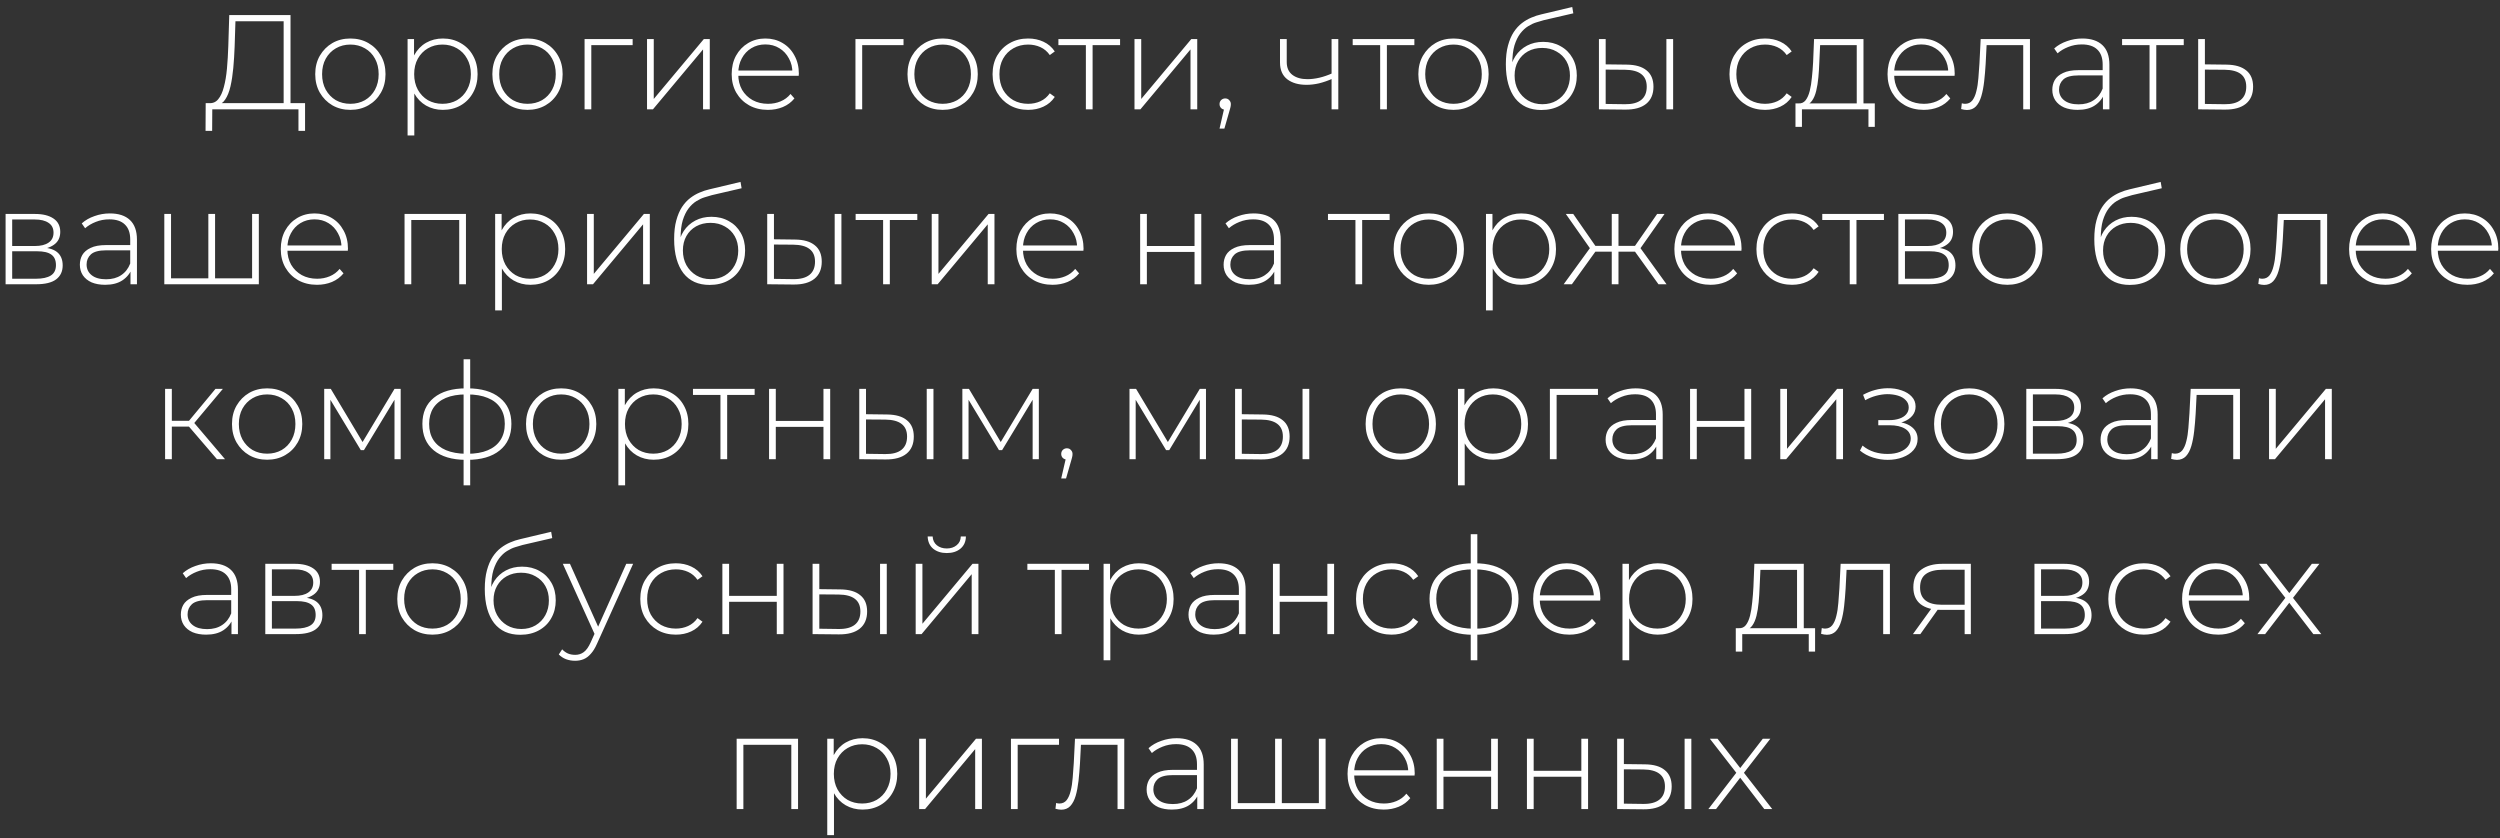<?xml version="1.0" encoding="UTF-8"?> <svg xmlns="http://www.w3.org/2000/svg" width="343" height="115" viewBox="0 0 343 115" fill="none"><rect x="0" y="0" width="343" height="115" fill="#333333" stroke="none"/><path d="M38.916 14.538V2.918H32.303L32.192 6.391C32.155 7.413 32.093 8.392 32.007 9.328C31.921 10.264 31.791 11.108 31.619 11.859C31.447 12.598 31.206 13.196 30.899 13.651C30.603 14.107 30.227 14.353 29.772 14.39L28.682 14.15C29.199 14.187 29.618 14.008 29.938 13.614C30.27 13.22 30.529 12.66 30.714 11.933C30.911 11.207 31.053 10.363 31.139 9.402C31.225 8.442 31.287 7.413 31.323 6.317L31.453 2.068H39.859V14.538H38.916ZM28.201 17.956L28.22 14.15H41.854V17.956H40.949V15H29.125L29.107 17.956H28.201ZM48.071 15.074C47.147 15.074 46.322 14.864 45.596 14.446C44.881 14.027 44.309 13.448 43.877 12.709C43.459 11.97 43.249 11.127 43.249 10.178C43.249 9.218 43.459 8.374 43.877 7.647C44.309 6.908 44.881 6.329 45.596 5.911C46.322 5.492 47.147 5.282 48.071 5.282C48.995 5.282 49.82 5.492 50.547 5.911C51.273 6.329 51.846 6.908 52.265 7.647C52.684 8.374 52.893 9.218 52.893 10.178C52.893 11.127 52.684 11.97 52.265 12.709C51.846 13.448 51.273 14.027 50.547 14.446C49.82 14.864 48.995 15.074 48.071 15.074ZM48.071 14.243C48.81 14.243 49.475 14.076 50.066 13.744C50.657 13.399 51.119 12.919 51.452 12.303C51.784 11.687 51.951 10.979 51.951 10.178C51.951 9.365 51.784 8.657 51.452 8.054C51.119 7.438 50.657 6.964 50.066 6.631C49.475 6.286 48.81 6.114 48.071 6.114C47.332 6.114 46.667 6.286 46.076 6.631C45.497 6.964 45.035 7.438 44.69 8.054C44.358 8.657 44.191 9.365 44.191 10.178C44.191 10.979 44.358 11.687 44.69 12.303C45.035 12.919 45.497 13.399 46.076 13.744C46.667 14.076 47.332 14.243 48.071 14.243ZM60.76 15.074C59.91 15.074 59.14 14.877 58.451 14.483C57.773 14.089 57.231 13.528 56.825 12.802C56.431 12.063 56.234 11.188 56.234 10.178C56.234 9.168 56.431 8.3 56.825 7.573C57.231 6.834 57.773 6.268 58.451 5.874C59.14 5.48 59.91 5.282 60.76 5.282C61.671 5.282 62.484 5.492 63.199 5.911C63.925 6.317 64.492 6.89 64.898 7.629C65.317 8.368 65.526 9.218 65.526 10.178C65.526 11.139 65.317 11.989 64.898 12.728C64.492 13.467 63.925 14.046 63.199 14.464C62.484 14.871 61.671 15.074 60.76 15.074ZM55.92 18.584V5.356H56.806V8.516L56.659 10.197L56.843 11.878V18.584H55.92ZM60.705 14.243C61.444 14.243 62.108 14.076 62.7 13.744C63.291 13.399 63.753 12.919 64.085 12.303C64.43 11.687 64.603 10.979 64.603 10.178C64.603 9.365 64.43 8.657 64.085 8.054C63.753 7.438 63.291 6.964 62.7 6.631C62.108 6.286 61.444 6.114 60.705 6.114C59.965 6.114 59.3 6.286 58.709 6.631C58.13 6.964 57.669 7.438 57.324 8.054C56.991 8.657 56.825 9.365 56.825 10.178C56.825 10.979 56.991 11.687 57.324 12.303C57.669 12.919 58.13 13.399 58.709 13.744C59.3 14.076 59.965 14.243 60.705 14.243ZM72.373 15.074C71.449 15.074 70.624 14.864 69.897 14.446C69.183 14.027 68.61 13.448 68.179 12.709C67.76 11.97 67.551 11.127 67.551 10.178C67.551 9.218 67.76 8.374 68.179 7.647C68.61 6.908 69.183 6.329 69.897 5.911C70.624 5.492 71.449 5.282 72.373 5.282C73.296 5.282 74.122 5.492 74.848 5.911C75.575 6.329 76.148 6.908 76.566 7.647C76.985 8.374 77.195 9.218 77.195 10.178C77.195 11.127 76.985 11.97 76.566 12.709C76.148 13.448 75.575 14.027 74.848 14.446C74.122 14.864 73.296 15.074 72.373 15.074ZM72.373 14.243C73.112 14.243 73.777 14.076 74.368 13.744C74.959 13.399 75.421 12.919 75.754 12.303C76.086 11.687 76.252 10.979 76.252 10.178C76.252 9.365 76.086 8.657 75.754 8.054C75.421 7.438 74.959 6.964 74.368 6.631C73.777 6.286 73.112 6.114 72.373 6.114C71.634 6.114 70.969 6.286 70.377 6.631C69.799 6.964 69.337 7.438 68.992 8.054C68.659 8.657 68.493 9.365 68.493 10.178C68.493 10.979 68.659 11.687 68.992 12.303C69.337 12.919 69.799 13.399 70.377 13.744C70.969 14.076 71.634 14.243 72.373 14.243ZM80.203 15V5.356H86.798V6.188H80.868L81.127 5.929V15H80.203ZM88.772 15V5.356H89.696V13.578L96.569 5.356H97.382V15H96.458V6.779L89.585 15H88.772ZM105.356 15.074C104.383 15.074 103.521 14.864 102.769 14.446C102.03 14.027 101.445 13.448 101.014 12.709C100.596 11.97 100.386 11.127 100.386 10.178C100.386 9.218 100.583 8.374 100.977 7.647C101.384 6.908 101.938 6.329 102.64 5.911C103.342 5.492 104.13 5.282 105.005 5.282C105.879 5.282 106.661 5.486 107.351 5.892C108.053 6.299 108.601 6.871 108.995 7.61C109.402 8.337 109.605 9.181 109.605 10.141C109.605 10.178 109.599 10.221 109.586 10.271C109.586 10.307 109.586 10.351 109.586 10.4H101.07V9.679H109.088L108.718 10.03C108.73 9.279 108.57 8.608 108.238 8.017C107.918 7.413 107.48 6.945 106.926 6.613C106.372 6.268 105.731 6.095 105.005 6.095C104.29 6.095 103.65 6.268 103.083 6.613C102.529 6.945 102.092 7.413 101.772 8.017C101.452 8.608 101.291 9.285 101.291 10.049V10.215C101.291 11.003 101.464 11.705 101.809 12.321C102.166 12.925 102.652 13.399 103.268 13.744C103.884 14.076 104.586 14.243 105.374 14.243C105.99 14.243 106.563 14.132 107.092 13.91C107.634 13.688 108.09 13.35 108.46 12.894L108.995 13.504C108.577 14.021 108.047 14.415 107.406 14.686C106.778 14.945 106.095 15.074 105.356 15.074ZM117.368 15V5.356H123.963V6.188H118.033L118.292 5.929V15H117.368ZM129.329 15.074C128.406 15.074 127.58 14.864 126.854 14.446C126.139 14.027 125.567 13.448 125.136 12.709C124.717 11.97 124.508 11.127 124.508 10.178C124.508 9.218 124.717 8.374 125.136 7.647C125.567 6.908 126.139 6.329 126.854 5.911C127.58 5.492 128.406 5.282 129.329 5.282C130.253 5.282 131.078 5.492 131.805 5.911C132.532 6.329 133.104 6.908 133.523 7.647C133.942 8.374 134.151 9.218 134.151 10.178C134.151 11.127 133.942 11.97 133.523 12.709C133.104 13.448 132.532 14.027 131.805 14.446C131.078 14.864 130.253 15.074 129.329 15.074ZM129.329 14.243C130.068 14.243 130.733 14.076 131.325 13.744C131.916 13.399 132.378 12.919 132.71 12.303C133.043 11.687 133.209 10.979 133.209 10.178C133.209 9.365 133.043 8.657 132.71 8.054C132.378 7.438 131.916 6.964 131.325 6.631C130.733 6.286 130.068 6.114 129.329 6.114C128.59 6.114 127.925 6.286 127.334 6.631C126.755 6.964 126.293 7.438 125.949 8.054C125.616 8.657 125.45 9.365 125.45 10.178C125.45 10.979 125.616 11.687 125.949 12.303C126.293 12.919 126.755 13.399 127.334 13.744C127.925 14.076 128.59 14.243 129.329 14.243ZM141.057 15.074C140.121 15.074 139.284 14.864 138.545 14.446C137.818 14.027 137.239 13.448 136.808 12.709C136.39 11.97 136.18 11.127 136.18 10.178C136.18 9.218 136.39 8.368 136.808 7.629C137.239 6.89 137.818 6.317 138.545 5.911C139.284 5.492 140.121 5.282 141.057 5.282C141.833 5.282 142.535 5.43 143.164 5.726C143.804 6.021 144.321 6.465 144.715 7.056L144.032 7.555C143.687 7.062 143.256 6.699 142.739 6.465C142.221 6.231 141.661 6.114 141.057 6.114C140.306 6.114 139.629 6.286 139.025 6.631C138.434 6.964 137.966 7.438 137.621 8.054C137.289 8.657 137.122 9.365 137.122 10.178C137.122 10.991 137.289 11.705 137.621 12.321C137.966 12.925 138.434 13.399 139.025 13.744C139.629 14.076 140.306 14.243 141.057 14.243C141.661 14.243 142.221 14.126 142.739 13.892C143.256 13.658 143.687 13.294 144.032 12.802L144.715 13.3C144.321 13.892 143.804 14.335 143.164 14.63C142.535 14.926 141.833 15.074 141.057 15.074ZM148.982 15V5.911L149.24 6.188H145.213V5.356H153.674V6.188H149.647L149.905 5.911V15H148.982ZM155.652 15V5.356H156.576V13.578L163.448 5.356H164.261V15H163.337V6.779L156.465 15H155.652ZM167.321 17.642L168.041 14.52L168.134 15.055C167.9 15.055 167.703 14.982 167.543 14.834C167.395 14.686 167.321 14.501 167.321 14.28C167.321 14.058 167.395 13.873 167.543 13.725C167.703 13.578 167.887 13.504 168.097 13.504C168.331 13.504 168.516 13.584 168.651 13.744C168.799 13.892 168.873 14.07 168.873 14.28C168.873 14.366 168.867 14.452 168.854 14.538C168.842 14.624 168.823 14.711 168.799 14.797C168.774 14.883 168.743 14.994 168.706 15.129L167.986 17.642H167.321ZM182.785 10.806C182.181 11.077 181.578 11.287 180.974 11.434C180.383 11.57 179.81 11.638 179.256 11.638C178.16 11.638 177.279 11.385 176.614 10.88C175.949 10.363 175.616 9.593 175.616 8.571V5.356H176.54V8.516C176.54 9.291 176.799 9.876 177.316 10.271C177.833 10.665 178.523 10.862 179.385 10.862C179.903 10.862 180.451 10.794 181.029 10.659C181.608 10.523 182.2 10.32 182.803 10.049L182.785 10.806ZM182.692 15V5.356H183.616V15H182.692ZM189.358 15V5.911L189.617 6.188H185.589V5.356H194.051V6.188H190.023L190.282 5.911V15H189.358ZM199.42 15.074C198.496 15.074 197.671 14.864 196.944 14.446C196.23 14.027 195.657 13.448 195.226 12.709C194.808 11.97 194.598 11.127 194.598 10.178C194.598 9.218 194.808 8.374 195.226 7.647C195.657 6.908 196.23 6.329 196.944 5.911C197.671 5.492 198.496 5.282 199.42 5.282C200.344 5.282 201.169 5.492 201.896 5.911C202.622 6.329 203.195 6.908 203.614 7.647C204.032 8.374 204.242 9.218 204.242 10.178C204.242 11.127 204.032 11.97 203.614 12.709C203.195 13.448 202.622 14.027 201.896 14.446C201.169 14.864 200.344 15.074 199.42 15.074ZM199.42 14.243C200.159 14.243 200.824 14.076 201.415 13.744C202.006 13.399 202.468 12.919 202.801 12.303C203.133 11.687 203.3 10.979 203.3 10.178C203.3 9.365 203.133 8.657 202.801 8.054C202.468 7.438 202.006 6.964 201.415 6.631C200.824 6.286 200.159 6.114 199.42 6.114C198.681 6.114 198.016 6.286 197.425 6.631C196.846 6.964 196.384 7.438 196.039 8.054C195.707 8.657 195.54 9.365 195.54 10.178C195.54 10.979 195.707 11.687 196.039 12.303C196.384 12.919 196.846 13.399 197.425 13.744C198.016 14.076 198.681 14.243 199.42 14.243ZM211.462 15.092C210.686 15.092 209.997 14.957 209.393 14.686C208.802 14.415 208.297 14.015 207.878 13.485C207.472 12.956 207.158 12.303 206.936 11.527C206.714 10.739 206.603 9.833 206.603 8.811C206.603 7.813 206.702 6.957 206.899 6.243C207.096 5.516 207.355 4.907 207.675 4.414C208.007 3.909 208.383 3.497 208.802 3.176C209.221 2.856 209.652 2.604 210.095 2.419C210.551 2.222 211 2.074 211.444 1.976L215.711 0.96L215.859 1.828L211.795 2.77C211.511 2.844 211.179 2.942 210.797 3.066C210.428 3.176 210.046 3.355 209.652 3.601C209.27 3.835 208.913 4.168 208.58 4.599C208.26 5.018 207.995 5.56 207.786 6.225C207.589 6.89 207.49 7.715 207.49 8.7C207.49 8.885 207.496 9.033 207.509 9.144C207.521 9.254 207.533 9.378 207.546 9.513C207.57 9.636 207.595 9.821 207.62 10.067L207.195 9.846C207.269 9.033 207.509 8.318 207.915 7.703C208.322 7.087 208.851 6.606 209.504 6.262C210.157 5.917 210.896 5.744 211.721 5.744C212.62 5.744 213.414 5.941 214.104 6.336C214.806 6.717 215.354 7.259 215.748 7.961C216.142 8.651 216.339 9.452 216.339 10.363C216.339 11.274 216.136 12.087 215.73 12.802C215.336 13.516 214.769 14.076 214.03 14.483C213.303 14.889 212.447 15.092 211.462 15.092ZM211.61 14.298C212.349 14.298 213.002 14.132 213.568 13.799C214.147 13.454 214.597 12.986 214.917 12.395C215.237 11.804 215.397 11.133 215.397 10.381C215.397 9.63 215.237 8.971 214.917 8.405C214.597 7.838 214.147 7.395 213.568 7.075C213.002 6.742 212.343 6.576 211.592 6.576C210.853 6.576 210.194 6.736 209.615 7.056C209.048 7.376 208.605 7.82 208.285 8.386C207.964 8.953 207.804 9.612 207.804 10.363C207.804 11.114 207.964 11.786 208.285 12.377C208.617 12.968 209.067 13.436 209.633 13.781C210.212 14.126 210.871 14.298 211.61 14.298ZM228.629 15V5.356H229.553V15H228.629ZM223.18 8.867C224.387 8.879 225.298 9.144 225.914 9.661C226.542 10.166 226.856 10.911 226.856 11.896C226.856 12.919 226.523 13.701 225.858 14.243C225.193 14.784 224.233 15.049 222.976 15.037L219.374 15V5.356H220.298V8.83L223.18 8.867ZM222.939 14.298C223.925 14.31 224.67 14.113 225.175 13.707C225.68 13.3 225.932 12.697 225.932 11.896C225.932 11.12 225.68 10.541 225.175 10.16C224.682 9.778 223.937 9.581 222.939 9.569L220.298 9.55V14.261L222.939 14.298ZM242.161 15.074C241.225 15.074 240.388 14.864 239.649 14.446C238.922 14.027 238.343 13.448 237.912 12.709C237.493 11.97 237.284 11.127 237.284 10.178C237.284 9.218 237.493 8.368 237.912 7.629C238.343 6.89 238.922 6.317 239.649 5.911C240.388 5.492 241.225 5.282 242.161 5.282C242.937 5.282 243.639 5.43 244.267 5.726C244.908 6.021 245.425 6.465 245.819 7.056L245.136 7.555C244.791 7.062 244.36 6.699 243.842 6.465C243.325 6.231 242.765 6.114 242.161 6.114C241.41 6.114 240.733 6.286 240.129 6.631C239.538 6.964 239.07 7.438 238.725 8.054C238.392 8.657 238.226 9.365 238.226 10.178C238.226 10.991 238.392 11.705 238.725 12.321C239.07 12.925 239.538 13.399 240.129 13.744C240.733 14.076 241.41 14.243 242.161 14.243C242.765 14.243 243.325 14.126 243.842 13.892C244.36 13.658 244.791 13.294 245.136 12.802L245.819 13.3C245.425 13.892 244.908 14.335 244.267 14.63C243.639 14.926 242.937 15.074 242.161 15.074ZM254.745 14.557V6.188H249.72L249.609 8.589C249.585 9.267 249.542 9.944 249.48 10.622C249.418 11.287 249.32 11.902 249.184 12.469C249.049 13.023 248.858 13.473 248.612 13.818C248.378 14.162 248.07 14.353 247.688 14.39L246.764 14.187C247.158 14.212 247.479 14.07 247.725 13.762C247.971 13.442 248.162 13.011 248.298 12.469C248.433 11.927 248.532 11.317 248.593 10.64C248.667 9.95 248.722 9.248 248.759 8.534L248.889 5.356H255.669V14.557H254.745ZM246.339 17.402V14.187H257.221V17.402H256.352V15H247.226V17.402H246.339ZM263.939 15.074C262.966 15.074 262.104 14.864 261.353 14.446C260.614 14.027 260.029 13.448 259.598 12.709C259.179 11.97 258.97 11.127 258.97 10.178C258.97 9.218 259.167 8.374 259.561 7.647C259.967 6.908 260.522 6.329 261.224 5.911C261.926 5.492 262.714 5.282 263.588 5.282C264.463 5.282 265.245 5.486 265.934 5.892C266.637 6.299 267.185 6.871 267.579 7.61C267.985 8.337 268.188 9.181 268.188 10.141C268.188 10.178 268.182 10.221 268.17 10.271C268.17 10.307 268.17 10.351 268.17 10.4H259.653V9.679H267.671L267.302 10.03C267.314 9.279 267.154 8.608 266.821 8.017C266.501 7.413 266.064 6.945 265.51 6.613C264.955 6.268 264.315 6.095 263.588 6.095C262.874 6.095 262.233 6.268 261.667 6.613C261.113 6.945 260.675 7.413 260.355 8.017C260.035 8.608 259.875 9.285 259.875 10.049V10.215C259.875 11.003 260.047 11.705 260.392 12.321C260.749 12.925 261.236 13.399 261.852 13.744C262.467 14.076 263.17 14.243 263.958 14.243C264.574 14.243 265.146 14.132 265.676 13.91C266.218 13.688 266.673 13.35 267.043 12.894L267.579 13.504C267.16 14.021 266.63 14.415 265.99 14.686C265.362 14.945 264.678 15.074 263.939 15.074ZM269.069 14.963L269.162 14.169C269.236 14.181 269.309 14.199 269.383 14.224C269.47 14.236 269.543 14.243 269.605 14.243C270.024 14.243 270.356 14.089 270.603 13.781C270.849 13.46 271.034 13.036 271.157 12.506C271.292 11.976 271.385 11.379 271.434 10.714C271.496 10.049 271.545 9.371 271.582 8.682L271.748 5.356H278.51V15H277.586V5.892L277.845 6.188H272.339L272.579 5.874L272.432 8.756C272.382 9.593 272.315 10.394 272.228 11.157C272.142 11.921 272.013 12.598 271.84 13.19C271.668 13.781 271.422 14.249 271.101 14.594C270.781 14.926 270.369 15.092 269.864 15.092C269.74 15.092 269.611 15.08 269.476 15.055C269.353 15.031 269.217 15 269.069 14.963ZM288.523 15V12.802L288.486 12.469V8.848C288.486 7.949 288.24 7.265 287.747 6.797C287.267 6.329 286.559 6.095 285.623 6.095C284.958 6.095 284.336 6.212 283.757 6.446C283.19 6.668 282.704 6.957 282.297 7.315L281.835 6.65C282.316 6.219 282.895 5.886 283.572 5.652C284.249 5.406 284.958 5.282 285.697 5.282C286.891 5.282 287.809 5.584 288.449 6.188C289.09 6.791 289.41 7.69 289.41 8.885V15H288.523ZM285.05 15.074C284.336 15.074 283.714 14.963 283.184 14.741C282.667 14.507 282.266 14.181 281.983 13.762C281.712 13.344 281.577 12.863 281.577 12.321C281.577 11.829 281.688 11.385 281.909 10.991C282.143 10.585 282.525 10.258 283.055 10.012C283.584 9.753 284.292 9.624 285.179 9.624H288.726V10.345H285.198C284.2 10.345 283.498 10.529 283.092 10.899C282.698 11.268 282.5 11.73 282.5 12.284C282.5 12.9 282.734 13.393 283.203 13.762C283.671 14.132 284.329 14.316 285.179 14.316C285.992 14.316 286.676 14.132 287.23 13.762C287.796 13.393 288.215 12.857 288.486 12.155L288.745 12.783C288.486 13.485 288.043 14.046 287.415 14.464C286.799 14.871 286.011 15.074 285.05 15.074ZM294.918 15V5.911L295.177 6.188H291.149V5.356H299.61V6.188H295.583L295.842 5.911V15H294.918ZM305.449 8.867C306.644 8.879 307.555 9.144 308.184 9.661C308.812 10.166 309.126 10.911 309.126 11.896C309.126 12.919 308.793 13.701 308.128 14.243C307.463 14.784 306.496 15.049 305.228 15.037L301.588 15V5.356H302.512V8.83L305.449 8.867ZM305.209 14.298C306.195 14.31 306.933 14.113 307.426 13.707C307.931 13.3 308.184 12.697 308.184 11.896C308.184 11.12 307.937 10.541 307.445 10.16C306.952 9.778 306.207 9.581 305.209 9.569L302.512 9.55V14.261L305.209 14.298ZM0.767 39V29.356H4.831C5.89 29.356 6.728 29.566 7.344 29.985C7.959 30.403 8.267 31.013 8.267 31.814C8.267 32.602 7.966 33.199 7.362 33.605C6.771 34.012 6.001 34.215 5.053 34.215L5.311 33.938C6.445 33.938 7.276 34.147 7.806 34.566C8.335 34.985 8.6 35.601 8.6 36.414C8.6 37.239 8.298 37.879 7.695 38.335C7.104 38.778 6.186 39 4.942 39H0.767ZM1.672 38.243H4.924C5.823 38.243 6.506 38.095 6.974 37.799C7.442 37.504 7.676 37.029 7.676 36.377C7.676 35.712 7.467 35.231 7.048 34.936C6.642 34.628 5.983 34.474 5.071 34.474H1.672V38.243ZM1.672 33.753H4.776C5.589 33.753 6.217 33.599 6.66 33.291C7.116 32.983 7.344 32.528 7.344 31.924C7.344 31.321 7.116 30.871 6.66 30.576C6.217 30.268 5.589 30.114 4.776 30.114H1.672V33.753ZM17.903 39V36.802L17.866 36.469V32.848C17.866 31.949 17.62 31.265 17.127 30.797C16.647 30.329 15.938 30.095 15.002 30.095C14.337 30.095 13.715 30.212 13.136 30.446C12.57 30.668 12.084 30.957 11.677 31.315L11.215 30.65C11.695 30.218 12.274 29.886 12.952 29.652C13.629 29.406 14.337 29.282 15.076 29.282C16.271 29.282 17.189 29.584 17.829 30.188C18.47 30.791 18.79 31.69 18.79 32.885V39H17.903ZM14.43 39.074C13.715 39.074 13.093 38.963 12.564 38.741C12.046 38.507 11.646 38.181 11.363 37.762C11.092 37.343 10.957 36.863 10.957 36.321C10.957 35.829 11.067 35.385 11.289 34.991C11.523 34.585 11.905 34.258 12.434 34.012C12.964 33.753 13.672 33.624 14.559 33.624H18.106V34.344H14.578C13.58 34.344 12.878 34.529 12.472 34.899C12.077 35.268 11.88 35.73 11.88 36.284C11.88 36.9 12.114 37.393 12.582 37.762C13.05 38.132 13.709 38.316 14.559 38.316C15.372 38.316 16.055 38.132 16.61 37.762C17.176 37.393 17.595 36.857 17.866 36.155L18.125 36.783C17.866 37.485 17.423 38.045 16.794 38.464C16.179 38.871 15.39 39.074 14.43 39.074ZM28.805 38.187L28.584 38.464V29.356H29.508V38.464L29.23 38.187H34.847L34.588 38.464V29.356H35.512V39H22.543V29.356H23.466V38.464L23.208 38.187H28.805ZM43.492 39.074C42.519 39.074 41.657 38.864 40.906 38.446C40.167 38.027 39.582 37.448 39.151 36.709C38.732 35.97 38.522 35.127 38.522 34.178C38.522 33.218 38.719 32.374 39.114 31.647C39.52 30.908 40.074 30.329 40.776 29.911C41.478 29.492 42.267 29.282 43.141 29.282C44.016 29.282 44.798 29.486 45.487 29.892C46.189 30.299 46.737 30.871 47.132 31.61C47.538 32.337 47.741 33.181 47.741 34.141C47.741 34.178 47.735 34.221 47.723 34.271C47.723 34.307 47.723 34.351 47.723 34.4H39.206V33.679H47.224L46.854 34.03C46.867 33.279 46.707 32.608 46.374 32.017C46.054 31.413 45.617 30.945 45.062 30.613C44.508 30.268 43.868 30.095 43.141 30.095C42.427 30.095 41.786 30.268 41.22 30.613C40.666 30.945 40.228 31.413 39.908 32.017C39.588 32.608 39.428 33.285 39.428 34.049V34.215C39.428 35.003 39.6 35.705 39.945 36.321C40.302 36.925 40.789 37.399 41.404 37.744C42.02 38.076 42.722 38.243 43.511 38.243C44.126 38.243 44.699 38.132 45.229 37.91C45.77 37.688 46.226 37.35 46.596 36.894L47.132 37.504C46.713 38.021 46.183 38.415 45.543 38.686C44.915 38.945 44.231 39.074 43.492 39.074ZM55.504 39V29.356H63.929V39H63.005V29.911L63.264 30.188H56.169L56.428 29.911V39H55.504ZM72.775 39.074C71.926 39.074 71.156 38.877 70.466 38.483C69.789 38.089 69.247 37.528 68.84 36.802C68.446 36.063 68.249 35.188 68.249 34.178C68.249 33.168 68.446 32.3 68.84 31.573C69.247 30.834 69.789 30.268 70.466 29.874C71.156 29.48 71.926 29.282 72.775 29.282C73.687 29.282 74.5 29.492 75.214 29.911C75.941 30.317 76.507 30.89 76.914 31.629C77.332 32.368 77.542 33.218 77.542 34.178C77.542 35.139 77.332 35.989 76.914 36.728C76.507 37.467 75.941 38.045 75.214 38.464C74.5 38.871 73.687 39.074 72.775 39.074ZM67.935 42.584V29.356H68.822V32.516L68.674 34.197L68.859 35.878V42.584H67.935ZM72.72 38.243C73.459 38.243 74.124 38.076 74.715 37.744C75.306 37.399 75.768 36.919 76.101 36.303C76.446 35.687 76.618 34.979 76.618 34.178C76.618 33.365 76.446 32.657 76.101 32.054C75.768 31.438 75.306 30.964 74.715 30.631C74.124 30.286 73.459 30.114 72.72 30.114C71.981 30.114 71.316 30.286 70.725 30.631C70.146 30.964 69.684 31.438 69.339 32.054C69.007 32.657 68.84 33.365 68.84 34.178C68.84 34.979 69.007 35.687 69.339 36.303C69.684 36.919 70.146 37.399 70.725 37.744C71.316 38.076 71.981 38.243 72.72 38.243ZM80.546 39V29.356H81.469V37.578L88.342 29.356H89.155V39H88.231V30.779L81.359 39H80.546ZM97.351 39.092C96.575 39.092 95.885 38.957 95.281 38.686C94.69 38.415 94.185 38.015 93.767 37.485C93.36 36.956 93.046 36.303 92.824 35.527C92.603 34.739 92.492 33.833 92.492 32.811C92.492 31.814 92.59 30.957 92.787 30.243C92.985 29.517 93.243 28.907 93.563 28.414C93.896 27.909 94.272 27.497 94.69 27.176C95.109 26.856 95.54 26.604 95.984 26.419C96.439 26.222 96.889 26.074 97.332 25.976L101.6 24.959L101.748 25.828L97.683 26.77C97.4 26.844 97.067 26.942 96.686 27.066C96.316 27.176 95.934 27.355 95.54 27.601C95.158 27.835 94.801 28.168 94.469 28.599C94.148 29.018 93.884 29.56 93.674 30.225C93.477 30.89 93.379 31.715 93.379 32.7C93.379 32.885 93.385 33.033 93.397 33.144C93.409 33.255 93.422 33.378 93.434 33.513C93.459 33.636 93.483 33.821 93.508 34.067L93.083 33.846C93.157 33.033 93.397 32.318 93.804 31.703C94.21 31.087 94.74 30.607 95.392 30.262C96.045 29.917 96.784 29.744 97.609 29.744C98.508 29.744 99.303 29.941 99.993 30.335C100.695 30.717 101.243 31.259 101.637 31.961C102.031 32.651 102.228 33.452 102.228 34.363C102.228 35.274 102.025 36.087 101.618 36.802C101.224 37.516 100.658 38.076 99.919 38.483C99.192 38.889 98.336 39.092 97.351 39.092ZM97.499 38.298C98.237 38.298 98.89 38.132 99.457 37.799C100.036 37.454 100.485 36.986 100.805 36.395C101.126 35.804 101.286 35.133 101.286 34.381C101.286 33.63 101.126 32.971 100.805 32.405C100.485 31.838 100.036 31.395 99.457 31.075C98.89 30.742 98.231 30.576 97.48 30.576C96.741 30.576 96.082 30.736 95.503 31.056C94.937 31.376 94.493 31.82 94.173 32.386C93.853 32.953 93.693 33.612 93.693 34.363C93.693 35.114 93.853 35.785 94.173 36.377C94.506 36.968 94.955 37.436 95.522 37.781C96.101 38.126 96.76 38.298 97.499 38.298ZM114.518 39V29.356H115.442V39H114.518ZM109.068 32.867C110.275 32.879 111.186 33.144 111.802 33.661C112.43 34.166 112.744 34.911 112.744 35.896C112.744 36.919 112.412 37.701 111.747 38.243C111.082 38.785 110.121 39.049 108.865 39.037L105.262 39V29.356H106.186V32.83L109.068 32.867ZM108.828 38.298C109.813 38.31 110.558 38.113 111.063 37.707C111.568 37.3 111.821 36.697 111.821 35.896C111.821 35.12 111.568 34.541 111.063 34.16C110.571 33.778 109.825 33.581 108.828 33.569L106.186 33.55V38.261L108.828 38.298ZM121.162 39V29.911L121.42 30.188H117.393V29.356H125.854V30.188H121.827L122.085 29.911V39H121.162ZM127.832 39V29.356H128.756V37.578L135.628 29.356H136.441V39H135.517V30.779L128.645 39H127.832ZM144.415 39.074C143.442 39.074 142.58 38.864 141.829 38.446C141.09 38.027 140.505 37.448 140.074 36.709C139.655 35.97 139.446 35.127 139.446 34.178C139.446 33.218 139.643 32.374 140.037 31.647C140.443 30.908 140.998 30.329 141.7 29.911C142.402 29.492 143.19 29.282 144.064 29.282C144.939 29.282 145.721 29.486 146.411 29.892C147.113 30.299 147.661 30.871 148.055 31.61C148.461 32.337 148.664 33.181 148.664 34.141C148.664 34.178 148.658 34.221 148.646 34.271C148.646 34.307 148.646 34.351 148.646 34.4H140.129V33.679H148.147L147.778 34.03C147.79 33.279 147.63 32.608 147.297 32.017C146.977 31.413 146.54 30.945 145.986 30.613C145.431 30.268 144.791 30.095 144.064 30.095C143.35 30.095 142.71 30.268 142.143 30.613C141.589 30.945 141.152 31.413 140.831 32.017C140.511 32.608 140.351 33.285 140.351 34.049V34.215C140.351 35.003 140.523 35.705 140.868 36.321C141.225 36.925 141.712 37.399 142.328 37.744C142.944 38.076 143.646 38.243 144.434 38.243C145.05 38.243 145.622 38.132 146.152 37.91C146.694 37.688 147.15 37.35 147.519 36.894L148.055 37.504C147.636 38.021 147.106 38.415 146.466 38.686C145.838 38.945 145.154 39.074 144.415 39.074ZM156.428 39V29.356H157.351V33.753H163.891V29.356H164.815V39H163.891V34.566H157.351V39H156.428ZM174.827 39V36.802L174.79 36.469V32.848C174.79 31.949 174.543 31.265 174.051 30.797C173.57 30.329 172.862 30.095 171.926 30.095C171.261 30.095 170.639 30.212 170.06 30.446C169.494 30.668 169.007 30.957 168.601 31.315L168.139 30.65C168.619 30.218 169.198 29.886 169.875 29.652C170.553 29.406 171.261 29.282 172 29.282C173.195 29.282 174.112 29.584 174.753 30.188C175.393 30.791 175.713 31.69 175.713 32.885V39H174.827ZM171.353 39.074C170.639 39.074 170.017 38.963 169.487 38.741C168.97 38.507 168.57 38.181 168.287 37.762C168.016 37.343 167.88 36.863 167.88 36.321C167.88 35.829 167.991 35.385 168.213 34.991C168.447 34.585 168.829 34.258 169.358 34.012C169.888 33.753 170.596 33.624 171.483 33.624H175.03V34.344H171.501C170.504 34.344 169.802 34.529 169.395 34.899C169.001 35.268 168.804 35.73 168.804 36.284C168.804 36.9 169.038 37.393 169.506 37.762C169.974 38.132 170.633 38.316 171.483 38.316C172.296 38.316 172.979 38.132 173.533 37.762C174.1 37.393 174.519 36.857 174.79 36.155L175.048 36.783C174.79 37.485 174.346 38.045 173.718 38.464C173.102 38.871 172.314 39.074 171.353 39.074ZM185.966 39V29.911L186.225 30.188H182.198V29.356H190.659V30.188H186.631L186.89 29.911V39H185.966ZM196.028 39.074C195.104 39.074 194.279 38.864 193.553 38.446C192.838 38.027 192.266 37.448 191.834 36.709C191.416 35.97 191.206 35.127 191.206 34.178C191.206 33.218 191.416 32.374 191.834 31.647C192.266 30.908 192.838 30.329 193.553 29.911C194.279 29.492 195.104 29.282 196.028 29.282C196.952 29.282 197.777 29.492 198.504 29.911C199.23 30.329 199.803 30.908 200.222 31.647C200.641 32.374 200.85 33.218 200.85 34.178C200.85 35.127 200.641 35.97 200.222 36.709C199.803 37.448 199.23 38.027 198.504 38.446C197.777 38.864 196.952 39.074 196.028 39.074ZM196.028 38.243C196.767 38.243 197.432 38.076 198.023 37.744C198.615 37.399 199.076 36.919 199.409 36.303C199.742 35.687 199.908 34.979 199.908 34.178C199.908 33.365 199.742 32.657 199.409 32.054C199.076 31.438 198.615 30.964 198.023 30.631C197.432 30.286 196.767 30.114 196.028 30.114C195.289 30.114 194.624 30.286 194.033 30.631C193.454 30.964 192.992 31.438 192.647 32.054C192.315 32.657 192.149 33.365 192.149 34.178C192.149 34.979 192.315 35.687 192.647 36.303C192.992 36.919 193.454 37.399 194.033 37.744C194.624 38.076 195.289 38.243 196.028 38.243ZM208.717 39.074C207.867 39.074 207.097 38.877 206.408 38.483C205.73 38.089 205.188 37.528 204.782 36.802C204.388 36.063 204.191 35.188 204.191 34.178C204.191 33.168 204.388 32.3 204.782 31.573C205.188 30.834 205.73 30.268 206.408 29.874C207.097 29.48 207.867 29.282 208.717 29.282C209.628 29.282 210.441 29.492 211.156 29.911C211.882 30.317 212.449 30.89 212.855 31.629C213.274 32.368 213.483 33.218 213.483 34.178C213.483 35.139 213.274 35.989 212.855 36.728C212.449 37.467 211.882 38.045 211.156 38.464C210.441 38.871 209.628 39.074 208.717 39.074ZM203.877 42.584V29.356H204.764V32.516L204.616 34.197L204.8 35.878V42.584H203.877ZM208.662 38.243C209.401 38.243 210.066 38.076 210.657 37.744C211.248 37.399 211.71 36.919 212.042 36.303C212.387 35.687 212.56 34.979 212.56 34.178C212.56 33.365 212.387 32.657 212.042 32.054C211.71 31.438 211.248 30.964 210.657 30.631C210.066 30.286 209.401 30.114 208.662 30.114C207.923 30.114 207.258 30.286 206.666 30.631C206.088 30.964 205.626 31.438 205.281 32.054C204.948 32.657 204.782 33.365 204.782 34.178C204.782 34.979 204.948 35.687 205.281 36.303C205.626 36.919 206.088 37.399 206.666 37.744C207.258 38.076 207.923 38.243 208.662 38.243ZM227.543 39L224.07 34.178L224.846 33.735L228.652 39H227.543ZM221.742 34.529V33.735H224.735V34.529H221.742ZM224.92 34.271L224.051 34.123L227.358 29.356H228.374L224.92 34.271ZM215.664 39H214.537L218.361 33.735L219.137 34.178L215.664 39ZM222.056 39H221.132V29.356H222.056V39ZM221.428 34.529H218.454V33.735H221.428V34.529ZM218.287 34.271L214.833 29.356H215.849L219.156 34.123L218.287 34.271ZM234.694 39.074C233.721 39.074 232.859 38.864 232.108 38.446C231.369 38.027 230.784 37.448 230.353 36.709C229.934 35.97 229.725 35.127 229.725 34.178C229.725 33.218 229.922 32.374 230.316 31.647C230.722 30.908 231.276 30.329 231.979 29.911C232.681 29.492 233.469 29.282 234.343 29.282C235.218 29.282 236 29.486 236.689 29.892C237.391 30.299 237.94 30.871 238.334 31.61C238.74 32.337 238.943 33.181 238.943 34.141C238.943 34.178 238.937 34.221 238.925 34.271C238.925 34.307 238.925 34.351 238.925 34.4H230.408V33.679H238.426L238.057 34.03C238.069 33.279 237.909 32.608 237.576 32.017C237.256 31.413 236.819 30.945 236.265 30.613C235.71 30.268 235.07 30.095 234.343 30.095C233.629 30.095 232.988 30.268 232.422 30.613C231.868 30.945 231.43 31.413 231.11 32.017C230.79 32.608 230.63 33.285 230.63 34.049V34.215C230.63 35.003 230.802 35.705 231.147 36.321C231.504 36.925 231.991 37.399 232.607 37.744C233.222 38.076 233.924 38.243 234.713 38.243C235.329 38.243 235.901 38.132 236.431 37.91C236.973 37.688 237.428 37.35 237.798 36.894L238.334 37.504C237.915 38.021 237.385 38.415 236.745 38.686C236.117 38.945 235.433 39.074 234.694 39.074ZM245.86 39.074C244.924 39.074 244.086 38.864 243.347 38.446C242.621 38.027 242.042 37.448 241.611 36.709C241.192 35.97 240.982 35.127 240.982 34.178C240.982 33.218 241.192 32.368 241.611 31.629C242.042 30.89 242.621 30.317 243.347 29.911C244.086 29.492 244.924 29.282 245.86 29.282C246.636 29.282 247.338 29.43 247.966 29.726C248.606 30.021 249.123 30.465 249.518 31.056L248.834 31.555C248.489 31.062 248.058 30.699 247.541 30.465C247.024 30.231 246.463 30.114 245.86 30.114C245.108 30.114 244.431 30.286 243.827 30.631C243.236 30.964 242.768 31.438 242.423 32.054C242.091 32.657 241.925 33.365 241.925 34.178C241.925 34.991 242.091 35.705 242.423 36.321C242.768 36.925 243.236 37.399 243.827 37.744C244.431 38.076 245.108 38.243 245.86 38.243C246.463 38.243 247.024 38.126 247.541 37.892C248.058 37.657 248.489 37.294 248.834 36.802L249.518 37.3C249.123 37.892 248.606 38.335 247.966 38.63C247.338 38.926 246.636 39.074 245.86 39.074ZM253.784 39V29.911L254.042 30.188H250.015V29.356H258.476V30.188H254.449L254.707 29.911V39H253.784ZM260.454 39V29.356H264.518C265.578 29.356 266.415 29.566 267.031 29.985C267.647 30.403 267.955 31.013 267.955 31.814C267.955 32.602 267.653 33.199 267.049 33.605C266.458 34.012 265.688 34.215 264.74 34.215L264.999 33.938C266.132 33.938 266.963 34.147 267.493 34.566C268.022 34.985 268.287 35.601 268.287 36.414C268.287 37.239 267.985 37.879 267.382 38.335C266.791 38.778 265.873 39 264.629 39H260.454ZM261.359 38.243H264.611C265.51 38.243 266.193 38.095 266.661 37.799C267.129 37.504 267.363 37.029 267.363 36.377C267.363 35.712 267.154 35.231 266.735 34.936C266.329 34.628 265.67 34.474 264.758 34.474H261.359V38.243ZM261.359 33.753H264.463C265.276 33.753 265.904 33.599 266.347 33.291C266.803 32.983 267.031 32.528 267.031 31.924C267.031 31.321 266.803 30.871 266.347 30.576C265.904 30.268 265.276 30.114 264.463 30.114H261.359V33.753ZM275.41 39.074C274.486 39.074 273.661 38.864 272.935 38.446C272.22 38.027 271.647 37.448 271.216 36.709C270.798 35.97 270.588 35.127 270.588 34.178C270.588 33.218 270.798 32.374 271.216 31.647C271.647 30.908 272.22 30.329 272.935 29.911C273.661 29.492 274.486 29.282 275.41 29.282C276.334 29.282 277.159 29.492 277.886 29.911C278.612 30.329 279.185 30.908 279.604 31.647C280.023 32.374 280.232 33.218 280.232 34.178C280.232 35.127 280.023 35.97 279.604 36.709C279.185 37.448 278.612 38.027 277.886 38.446C277.159 38.864 276.334 39.074 275.41 39.074ZM275.41 38.243C276.149 38.243 276.814 38.076 277.405 37.744C277.997 37.399 278.458 36.919 278.791 36.303C279.123 35.687 279.29 34.979 279.29 34.178C279.29 33.365 279.123 32.657 278.791 32.054C278.458 31.438 277.997 30.964 277.405 30.631C276.814 30.286 276.149 30.114 275.41 30.114C274.671 30.114 274.006 30.286 273.415 30.631C272.836 30.964 272.374 31.438 272.029 32.054C271.697 32.657 271.53 33.365 271.53 34.178C271.53 34.979 271.697 35.687 272.029 36.303C272.374 36.919 272.836 37.399 273.415 37.744C274.006 38.076 274.671 38.243 275.41 38.243ZM292.197 39.092C291.421 39.092 290.732 38.957 290.128 38.686C289.537 38.415 289.032 38.015 288.613 37.485C288.207 36.956 287.893 36.303 287.671 35.527C287.449 34.739 287.338 33.833 287.338 32.811C287.338 31.814 287.437 30.957 287.634 30.243C287.831 29.517 288.09 28.907 288.41 28.414C288.743 27.909 289.118 27.497 289.537 27.176C289.956 26.856 290.387 26.604 290.83 26.419C291.286 26.222 291.735 26.074 292.179 25.976L296.446 24.959L296.594 25.828L292.53 26.77C292.246 26.844 291.914 26.942 291.532 27.066C291.163 27.176 290.781 27.355 290.387 27.601C290.005 27.835 289.648 28.168 289.315 28.599C288.995 29.018 288.73 29.56 288.521 30.225C288.324 30.89 288.225 31.715 288.225 32.7C288.225 32.885 288.231 33.033 288.244 33.144C288.256 33.255 288.268 33.378 288.281 33.513C288.305 33.636 288.33 33.821 288.355 34.067L287.93 33.846C288.004 33.033 288.244 32.318 288.65 31.703C289.057 31.087 289.586 30.607 290.239 30.262C290.892 29.917 291.631 29.744 292.456 29.744C293.355 29.744 294.149 29.941 294.839 30.335C295.541 30.717 296.089 31.259 296.483 31.961C296.877 32.651 297.074 33.452 297.074 34.363C297.074 35.274 296.871 36.087 296.465 36.802C296.071 37.516 295.504 38.076 294.765 38.483C294.038 38.889 293.183 39.092 292.197 39.092ZM292.345 38.298C293.084 38.298 293.737 38.132 294.303 37.799C294.882 37.454 295.332 36.986 295.652 36.395C295.972 35.804 296.132 35.133 296.132 34.381C296.132 33.63 295.972 32.971 295.652 32.405C295.332 31.838 294.882 31.395 294.303 31.075C293.737 30.742 293.078 30.576 292.327 30.576C291.588 30.576 290.929 30.736 290.35 31.056C289.783 31.376 289.34 31.82 289.02 32.386C288.699 32.953 288.539 33.612 288.539 34.363C288.539 35.114 288.699 35.785 289.02 36.377C289.352 36.968 289.802 37.436 290.368 37.781C290.947 38.126 291.606 38.298 292.345 38.298ZM303.952 39.074C303.028 39.074 302.203 38.864 301.476 38.446C300.762 38.027 300.189 37.448 299.758 36.709C299.339 35.97 299.13 35.127 299.13 34.178C299.13 33.218 299.339 32.374 299.758 31.647C300.189 30.908 300.762 30.329 301.476 29.911C302.203 29.492 303.028 29.282 303.952 29.282C304.875 29.282 305.7 29.492 306.427 29.911C307.154 30.329 307.726 30.908 308.145 31.647C308.564 32.374 308.773 33.218 308.773 34.178C308.773 35.127 308.564 35.97 308.145 36.709C307.726 37.448 307.154 38.027 306.427 38.446C305.7 38.864 304.875 39.074 303.952 39.074ZM303.952 38.243C304.69 38.243 305.356 38.076 305.947 37.744C306.538 37.399 307 36.919 307.332 36.303C307.665 35.687 307.831 34.979 307.831 34.178C307.831 33.365 307.665 32.657 307.332 32.054C307 31.438 306.538 30.964 305.947 30.631C305.356 30.286 304.69 30.114 303.952 30.114C303.213 30.114 302.547 30.286 301.956 30.631C301.377 30.964 300.916 31.438 300.571 32.054C300.238 32.657 300.072 33.365 300.072 34.178C300.072 34.979 300.238 35.687 300.571 36.303C300.916 36.919 301.377 37.399 301.956 37.744C302.547 38.076 303.213 38.243 303.952 38.243ZM309.843 38.963L309.935 38.169C310.009 38.181 310.083 38.199 310.157 38.224C310.243 38.236 310.317 38.243 310.378 38.243C310.797 38.243 311.13 38.089 311.376 37.781C311.622 37.461 311.807 37.036 311.93 36.506C312.066 35.976 312.158 35.379 312.207 34.714C312.269 34.049 312.318 33.371 312.355 32.682L312.521 29.356H319.283V39H318.359V29.892L318.618 30.188H313.113L313.353 29.874L313.205 32.756C313.156 33.593 313.088 34.394 313.002 35.157C312.916 35.921 312.786 36.598 312.614 37.19C312.441 37.781 312.195 38.249 311.875 38.594C311.555 38.926 311.142 39.092 310.637 39.092C310.514 39.092 310.385 39.08 310.249 39.055C310.126 39.031 309.99 39 309.843 38.963ZM327.264 39.074C326.291 39.074 325.429 38.864 324.678 38.446C323.939 38.027 323.354 37.448 322.923 36.709C322.504 35.97 322.295 35.127 322.295 34.178C322.295 33.218 322.492 32.374 322.886 31.647C323.292 30.908 323.847 30.329 324.549 29.911C325.251 29.492 326.039 29.282 326.913 29.282C327.788 29.282 328.57 29.486 329.26 29.892C329.962 30.299 330.51 30.871 330.904 31.61C331.31 32.337 331.514 33.181 331.514 34.141C331.514 34.178 331.507 34.221 331.495 34.271C331.495 34.307 331.495 34.351 331.495 34.4H322.978V33.679H330.996L330.627 34.03C330.639 33.279 330.479 32.608 330.146 32.017C329.826 31.413 329.389 30.945 328.835 30.613C328.28 30.268 327.64 30.095 326.913 30.095C326.199 30.095 325.559 30.268 324.992 30.613C324.438 30.945 324.001 31.413 323.68 32.017C323.36 32.608 323.2 33.285 323.2 34.049V34.215C323.2 35.003 323.372 35.705 323.717 36.321C324.075 36.925 324.561 37.399 325.177 37.744C325.793 38.076 326.495 38.243 327.283 38.243C327.899 38.243 328.471 38.132 329.001 37.91C329.543 37.688 329.999 37.35 330.368 36.894L330.904 37.504C330.485 38.021 329.955 38.415 329.315 38.686C328.687 38.945 328.003 39.074 327.264 39.074ZM338.522 39.074C337.549 39.074 336.687 38.864 335.936 38.446C335.197 38.027 334.612 37.448 334.181 36.709C333.762 35.97 333.553 35.127 333.553 34.178C333.553 33.218 333.75 32.374 334.144 31.647C334.55 30.908 335.104 30.329 335.806 29.911C336.508 29.492 337.297 29.282 338.171 29.282C339.046 29.282 339.828 29.486 340.517 29.892C341.219 30.299 341.768 30.871 342.162 31.61C342.568 32.337 342.771 33.181 342.771 34.141C342.771 34.178 342.765 34.221 342.753 34.271C342.753 34.307 342.753 34.351 342.753 34.4H334.236V33.679H342.254L341.885 34.03C341.897 33.279 341.737 32.608 341.404 32.017C341.084 31.413 340.647 30.945 340.093 30.613C339.538 30.268 338.898 30.095 338.171 30.095C337.457 30.095 336.816 30.268 336.25 30.613C335.696 30.945 335.258 31.413 334.938 32.017C334.618 32.608 334.458 33.285 334.458 34.049V34.215C334.458 35.003 334.63 35.705 334.975 36.321C335.332 36.925 335.819 37.399 336.435 37.744C337.05 38.076 337.752 38.243 338.541 38.243C339.156 38.243 339.729 38.132 340.259 37.91C340.801 37.688 341.256 37.35 341.626 36.894L342.162 37.504C341.743 38.021 341.213 38.415 340.573 38.686C339.945 38.945 339.261 39.074 338.522 39.074ZM29.764 63L25.625 58.178L26.401 57.735L30.872 63H29.764ZM22.651 63V53.356H23.575V63H22.651ZM23.279 58.529V57.735H26.309V58.529H23.279ZM26.457 58.271L25.607 58.123L29.56 53.356H30.576L26.457 58.271ZM36.651 63.074C35.727 63.074 34.902 62.864 34.175 62.446C33.461 62.027 32.888 61.448 32.457 60.709C32.038 59.97 31.829 59.127 31.829 58.178C31.829 57.218 32.038 56.374 32.457 55.647C32.888 54.908 33.461 54.329 34.175 53.911C34.902 53.492 35.727 53.282 36.651 53.282C37.575 53.282 38.4 53.492 39.127 53.911C39.853 54.329 40.426 54.908 40.845 55.647C41.263 56.374 41.473 57.218 41.473 58.178C41.473 59.127 41.263 59.97 40.845 60.709C40.426 61.448 39.853 62.027 39.127 62.446C38.4 62.864 37.575 63.074 36.651 63.074ZM36.651 62.243C37.39 62.243 38.055 62.076 38.646 61.744C39.237 61.399 39.699 60.919 40.032 60.303C40.364 59.687 40.531 58.979 40.531 58.178C40.531 57.365 40.364 56.657 40.032 56.054C39.699 55.438 39.237 54.964 38.646 54.631C38.055 54.286 37.39 54.114 36.651 54.114C35.912 54.114 35.247 54.286 34.656 54.631C34.077 54.964 33.615 55.438 33.27 56.054C32.938 56.657 32.771 57.365 32.771 58.178C32.771 58.979 32.938 59.687 33.27 60.303C33.615 60.919 34.077 61.399 34.656 61.744C35.247 62.076 35.912 62.243 36.651 62.243ZM44.481 63V53.356H45.386L49.949 60.986H49.543L54.125 53.356H54.974V63H54.125V54.465L54.309 54.539L49.931 61.762H49.506L45.109 54.483L45.331 54.446V63H44.481ZM64.104 63.092C64.104 63.092 64.086 63.092 64.049 63.092C64.012 63.092 63.981 63.092 63.956 63.092C63.932 63.092 63.907 63.092 63.882 63.092C62.01 63.08 60.551 62.643 59.504 61.781C58.469 60.919 57.952 59.712 57.952 58.16C57.952 56.62 58.475 55.425 59.522 54.576C60.582 53.714 62.06 53.282 63.956 53.282C63.969 53.282 63.987 53.282 64.012 53.282C64.036 53.282 64.061 53.282 64.086 53.282C64.11 53.282 64.129 53.282 64.141 53.282C66.038 53.282 67.516 53.714 68.575 54.576C69.634 55.425 70.164 56.62 70.164 58.16C70.164 59.724 69.628 60.937 68.556 61.799C67.497 62.661 66.013 63.092 64.104 63.092ZM64.104 62.261C65.213 62.261 66.149 62.101 66.912 61.781C67.676 61.461 68.255 60.999 68.649 60.395C69.055 59.779 69.258 59.034 69.258 58.16C69.258 57.298 69.055 56.565 68.649 55.961C68.255 55.358 67.676 54.902 66.912 54.594C66.149 54.274 65.213 54.114 64.104 54.114C64.079 54.114 64.049 54.114 64.012 54.114C63.987 54.114 63.962 54.114 63.938 54.114C62.854 54.114 61.93 54.274 61.167 54.594C60.415 54.914 59.843 55.376 59.449 55.98C59.067 56.583 58.876 57.31 58.876 58.16C58.876 59.022 59.073 59.761 59.467 60.377C59.861 60.98 60.434 61.442 61.185 61.762C61.949 62.082 62.872 62.249 63.956 62.261C63.969 62.261 63.987 62.261 64.012 62.261C64.049 62.261 64.079 62.261 64.104 62.261ZM63.605 66.584V49.292H64.51V66.584H63.605ZM76.991 63.074C76.068 63.074 75.243 62.864 74.516 62.446C73.802 62.027 73.229 61.448 72.798 60.709C72.379 59.97 72.17 59.127 72.17 58.178C72.17 57.218 72.379 56.374 72.798 55.647C73.229 54.908 73.802 54.329 74.516 53.911C75.243 53.492 76.068 53.282 76.991 53.282C77.915 53.282 78.74 53.492 79.467 53.911C80.194 54.329 80.766 54.908 81.185 55.647C81.604 56.374 81.813 57.218 81.813 58.178C81.813 59.127 81.604 59.97 81.185 60.709C80.766 61.448 80.194 62.027 79.467 62.446C78.74 62.864 77.915 63.074 76.991 63.074ZM76.991 62.243C77.73 62.243 78.395 62.076 78.987 61.744C79.578 61.399 80.04 60.919 80.372 60.303C80.705 59.687 80.871 58.979 80.871 58.178C80.871 57.365 80.705 56.657 80.372 56.054C80.04 55.438 79.578 54.964 78.987 54.631C78.395 54.286 77.73 54.114 76.991 54.114C76.252 54.114 75.587 54.286 74.996 54.631C74.417 54.964 73.955 55.438 73.611 56.054C73.278 56.657 73.112 57.365 73.112 58.178C73.112 58.979 73.278 59.687 73.611 60.303C73.955 60.919 74.417 61.399 74.996 61.744C75.587 62.076 76.252 62.243 76.991 62.243ZM89.68 63.074C88.83 63.074 88.061 62.877 87.371 62.483C86.694 62.089 86.152 61.528 85.745 60.802C85.351 60.063 85.154 59.188 85.154 58.178C85.154 57.168 85.351 56.3 85.745 55.573C86.152 54.834 86.694 54.268 87.371 53.874C88.061 53.48 88.83 53.282 89.68 53.282C90.592 53.282 91.404 53.492 92.119 53.911C92.846 54.317 93.412 54.89 93.819 55.629C94.237 56.368 94.447 57.218 94.447 58.178C94.447 59.139 94.237 59.989 93.819 60.728C93.412 61.467 92.846 62.045 92.119 62.464C91.404 62.871 90.592 63.074 89.68 63.074ZM84.84 66.584V53.356H85.727V56.516L85.579 58.197L85.764 59.878V66.584H84.84ZM89.625 62.243C90.364 62.243 91.029 62.076 91.62 61.744C92.211 61.399 92.673 60.919 93.006 60.303C93.35 59.687 93.523 58.979 93.523 58.178C93.523 57.365 93.35 56.657 93.006 56.054C92.673 55.438 92.211 54.964 91.62 54.631C91.029 54.286 90.364 54.114 89.625 54.114C88.886 54.114 88.221 54.286 87.629 54.631C87.051 54.964 86.589 55.438 86.244 56.054C85.911 56.657 85.745 57.365 85.745 58.178C85.745 58.979 85.911 59.687 86.244 60.303C86.589 60.919 87.051 61.399 87.629 61.744C88.221 62.076 88.886 62.243 89.625 62.243ZM98.845 63V53.911L99.103 54.188H95.076V53.356H103.537V54.188H99.51L99.768 53.911V63H98.845ZM105.515 63V53.356H106.439V57.753H112.979V53.356H113.902V63H112.979V58.566H106.439V63H105.515ZM127.147 63V53.356H128.071V63H127.147ZM121.697 56.867C122.904 56.879 123.815 57.144 124.431 57.661C125.059 58.166 125.373 58.911 125.373 59.896C125.373 60.919 125.041 61.701 124.376 62.243C123.711 62.785 122.75 63.049 121.494 63.037L117.891 63V53.356H118.815V56.83L121.697 56.867ZM121.457 62.298C122.442 62.31 123.187 62.113 123.692 61.707C124.197 61.3 124.45 60.697 124.45 59.896C124.45 59.12 124.197 58.541 123.692 58.16C123.2 57.778 122.454 57.581 121.457 57.569L118.815 57.55V62.261L121.457 62.298ZM132.036 63V53.356H132.941L137.504 60.986H137.098L141.679 53.356H142.529V63H141.679V54.465L141.864 54.539L137.486 61.762H137.061L132.664 54.483L132.885 54.446V63H132.036ZM145.599 65.642L146.32 62.52L146.412 63.055C146.178 63.055 145.981 62.981 145.821 62.834C145.673 62.686 145.599 62.501 145.599 62.279C145.599 62.058 145.673 61.873 145.821 61.725C145.981 61.578 146.166 61.504 146.375 61.504C146.609 61.504 146.794 61.584 146.929 61.744C147.077 61.892 147.151 62.07 147.151 62.279C147.151 62.366 147.145 62.452 147.133 62.538C147.12 62.624 147.102 62.711 147.077 62.797C147.052 62.883 147.022 62.994 146.985 63.129L146.264 65.642H145.599ZM154.966 63V53.356H155.871L160.435 60.986H160.028L164.61 53.356H165.46V63H164.61V54.465L164.795 54.539L160.416 61.762H159.991L155.594 54.483L155.816 54.446V63H154.966ZM178.709 63V53.356H179.633V63H178.709ZM173.259 56.867C174.466 56.879 175.378 57.144 175.993 57.661C176.621 58.166 176.936 58.911 176.936 59.896C176.936 60.919 176.603 61.701 175.938 62.243C175.273 62.785 174.312 63.049 173.056 63.037L169.453 63V53.356H170.377V56.83L173.259 56.867ZM173.019 62.298C174.004 62.31 174.749 62.113 175.254 61.707C175.759 61.3 176.012 60.697 176.012 59.896C176.012 59.12 175.759 58.541 175.254 58.16C174.762 57.778 174.017 57.581 173.019 57.569L170.377 57.55V62.261L173.019 62.298ZM192.185 63.074C191.262 63.074 190.436 62.864 189.71 62.446C188.995 62.027 188.423 61.448 187.992 60.709C187.573 59.97 187.364 59.127 187.364 58.178C187.364 57.218 187.573 56.374 187.992 55.647C188.423 54.908 188.995 54.329 189.71 53.911C190.436 53.492 191.262 53.282 192.185 53.282C193.109 53.282 193.934 53.492 194.661 53.911C195.388 54.329 195.96 54.908 196.379 55.647C196.798 56.374 197.007 57.218 197.007 58.178C197.007 59.127 196.798 59.97 196.379 60.709C195.96 61.448 195.388 62.027 194.661 62.446C193.934 62.864 193.109 63.074 192.185 63.074ZM192.185 62.243C192.924 62.243 193.589 62.076 194.181 61.744C194.772 61.399 195.234 60.919 195.566 60.303C195.899 59.687 196.065 58.979 196.065 58.178C196.065 57.365 195.899 56.657 195.566 56.054C195.234 55.438 194.772 54.964 194.181 54.631C193.589 54.286 192.924 54.114 192.185 54.114C191.446 54.114 190.781 54.286 190.19 54.631C189.611 54.964 189.149 55.438 188.805 56.054C188.472 56.657 188.306 57.365 188.306 58.178C188.306 58.979 188.472 59.687 188.805 60.303C189.149 60.919 189.611 61.399 190.19 61.744C190.781 62.076 191.446 62.243 192.185 62.243ZM204.874 63.074C204.024 63.074 203.255 62.877 202.565 62.483C201.888 62.089 201.346 61.528 200.939 60.802C200.545 60.063 200.348 59.188 200.348 58.178C200.348 57.168 200.545 56.3 200.939 55.573C201.346 54.834 201.888 54.268 202.565 53.874C203.255 53.48 204.024 53.282 204.874 53.282C205.786 53.282 206.598 53.492 207.313 53.911C208.039 54.317 208.606 54.89 209.012 55.629C209.431 56.368 209.641 57.218 209.641 58.178C209.641 59.139 209.431 59.989 209.012 60.728C208.606 61.467 208.039 62.045 207.313 62.464C206.598 62.871 205.786 63.074 204.874 63.074ZM200.034 66.584V53.356H200.921V56.516L200.773 58.197L200.958 59.878V66.584H200.034ZM204.819 62.243C205.558 62.243 206.223 62.076 206.814 61.744C207.405 61.399 207.867 60.919 208.2 60.303C208.544 59.687 208.717 58.979 208.717 58.178C208.717 57.365 208.544 56.657 208.2 56.054C207.867 55.438 207.405 54.964 206.814 54.631C206.223 54.286 205.558 54.114 204.819 54.114C204.08 54.114 203.415 54.286 202.824 54.631C202.245 54.964 201.783 55.438 201.438 56.054C201.105 56.657 200.939 57.365 200.939 58.178C200.939 58.979 201.105 59.687 201.438 60.303C201.783 60.919 202.245 61.399 202.824 61.744C203.415 62.076 204.08 62.243 204.819 62.243ZM212.644 63V53.356H219.24V54.188H213.309L213.568 53.929V63H212.644ZM227.237 63V60.802L227.2 60.469V56.848C227.2 55.949 226.953 55.265 226.461 54.797C225.98 54.329 225.272 54.095 224.336 54.095C223.671 54.095 223.049 54.212 222.47 54.446C221.904 54.668 221.417 54.958 221.011 55.315L220.549 54.65C221.029 54.218 221.608 53.886 222.286 53.652C222.963 53.406 223.671 53.282 224.41 53.282C225.605 53.282 226.522 53.584 227.163 54.188C227.803 54.791 228.123 55.69 228.123 56.885V63H227.237ZM223.763 63.074C223.049 63.074 222.427 62.963 221.898 62.741C221.38 62.507 220.98 62.181 220.697 61.762C220.426 61.343 220.29 60.863 220.29 60.321C220.29 59.829 220.401 59.385 220.623 58.991C220.857 58.585 221.239 58.258 221.768 58.012C222.298 57.753 223.006 57.624 223.893 57.624H227.44V58.344H223.911C222.914 58.344 222.212 58.529 221.805 58.899C221.411 59.268 221.214 59.73 221.214 60.284C221.214 60.9 221.448 61.393 221.916 61.762C222.384 62.132 223.043 62.316 223.893 62.316C224.706 62.316 225.389 62.132 225.943 61.762C226.51 61.393 226.929 60.857 227.2 60.155L227.458 60.783C227.2 61.485 226.756 62.045 226.128 62.464C225.512 62.871 224.724 63.074 223.763 63.074ZM231.876 63V53.356H232.8V57.753H239.34V53.356H240.264V63H239.34V58.566H232.8V63H231.876ZM244.253 63V53.356H245.177V61.578L252.049 53.356H252.862V63H251.938V54.779L245.066 63H244.253ZM258.994 63.092C258.329 63.092 257.658 62.988 256.981 62.778C256.303 62.569 255.706 62.249 255.189 61.818L255.54 61.134C256.008 61.528 256.55 61.824 257.165 62.021C257.781 62.206 258.397 62.292 259.013 62.279C259.641 62.279 260.189 62.187 260.657 62.002C261.137 61.818 261.507 61.565 261.766 61.245C262.024 60.925 262.153 60.568 262.153 60.173C262.153 59.595 261.895 59.145 261.378 58.825C260.86 58.505 260.152 58.344 259.253 58.344H257.701V57.642H259.216C259.733 57.642 260.189 57.575 260.583 57.439C260.99 57.304 261.304 57.107 261.525 56.848C261.759 56.577 261.876 56.263 261.876 55.906C261.876 55.512 261.741 55.179 261.47 54.908C261.211 54.625 260.854 54.416 260.398 54.28C259.955 54.145 259.456 54.077 258.902 54.077C258.422 54.089 257.923 54.163 257.406 54.299C256.901 54.434 256.402 54.637 255.909 54.908L255.614 54.169C256.155 53.874 256.704 53.652 257.258 53.504C257.812 53.356 258.372 53.276 258.939 53.264C259.653 53.252 260.306 53.35 260.897 53.56C261.488 53.757 261.956 54.046 262.301 54.428C262.646 54.797 262.819 55.247 262.819 55.776C262.819 56.257 262.671 56.676 262.375 57.033C262.092 57.378 261.698 57.649 261.193 57.846C260.7 58.043 260.146 58.141 259.53 58.141L259.604 57.846C260.712 57.846 261.568 58.061 262.172 58.492C262.788 58.923 263.096 59.502 263.096 60.229C263.096 60.808 262.911 61.313 262.541 61.744C262.172 62.175 261.673 62.507 261.045 62.741C260.429 62.975 259.746 63.092 258.994 63.092ZM270.178 63.074C269.254 63.074 268.429 62.864 267.703 62.446C266.988 62.027 266.415 61.448 265.984 60.709C265.566 59.97 265.356 59.127 265.356 58.178C265.356 57.218 265.566 56.374 265.984 55.647C266.415 54.908 266.988 54.329 267.703 53.911C268.429 53.492 269.254 53.282 270.178 53.282C271.102 53.282 271.927 53.492 272.654 53.911C273.38 54.329 273.953 54.908 274.372 55.647C274.791 56.374 275 57.218 275 58.178C275 59.127 274.791 59.97 274.372 60.709C273.953 61.448 273.38 62.027 272.654 62.446C271.927 62.864 271.102 63.074 270.178 63.074ZM270.178 62.243C270.917 62.243 271.582 62.076 272.173 61.744C272.765 61.399 273.226 60.919 273.559 60.303C273.891 59.687 274.058 58.979 274.058 58.178C274.058 57.365 273.891 56.657 273.559 56.054C273.226 55.438 272.765 54.964 272.173 54.631C271.582 54.286 270.917 54.114 270.178 54.114C269.439 54.114 268.774 54.286 268.183 54.631C267.604 54.964 267.142 55.438 266.797 56.054C266.465 56.657 266.298 57.365 266.298 58.178C266.298 58.979 266.465 59.687 266.797 60.303C267.142 60.919 267.604 61.399 268.183 61.744C268.774 62.076 269.439 62.243 270.178 62.243ZM278.008 63V53.356H282.073C283.132 53.356 283.969 53.566 284.585 53.984C285.201 54.403 285.509 55.013 285.509 55.813C285.509 56.602 285.207 57.199 284.604 57.605C284.012 58.012 283.243 58.215 282.294 58.215L282.553 57.938C283.686 57.938 284.517 58.147 285.047 58.566C285.577 58.985 285.841 59.601 285.841 60.414C285.841 61.239 285.54 61.879 284.936 62.335C284.345 62.778 283.427 63 282.183 63H278.008ZM278.913 62.243H282.165C283.064 62.243 283.748 62.095 284.216 61.799C284.684 61.504 284.918 61.029 284.918 60.377C284.918 59.712 284.708 59.231 284.289 58.936C283.883 58.628 283.224 58.474 282.313 58.474H278.913V62.243ZM278.913 57.753H282.017C282.83 57.753 283.458 57.599 283.902 57.291C284.357 56.983 284.585 56.528 284.585 55.924C284.585 55.321 284.357 54.871 283.902 54.576C283.458 54.268 282.83 54.114 282.017 54.114H278.913V57.753ZM295.144 63V60.802L295.107 60.469V56.848C295.107 55.949 294.861 55.265 294.368 54.797C293.888 54.329 293.18 54.095 292.244 54.095C291.579 54.095 290.957 54.212 290.378 54.446C289.811 54.668 289.325 54.958 288.918 55.315L288.457 54.65C288.937 54.218 289.516 53.886 290.193 53.652C290.871 53.406 291.579 53.282 292.318 53.282C293.512 53.282 294.43 53.584 295.07 54.188C295.711 54.791 296.031 55.69 296.031 56.885V63H295.144ZM291.671 63.074C290.957 63.074 290.335 62.963 289.805 62.741C289.288 62.507 288.888 62.181 288.604 61.762C288.333 61.343 288.198 60.863 288.198 60.321C288.198 59.829 288.309 59.385 288.53 58.991C288.764 58.585 289.146 58.258 289.676 58.012C290.205 57.753 290.914 57.624 291.8 57.624H295.348V58.344H291.819C290.821 58.344 290.119 58.529 289.713 58.899C289.319 59.268 289.122 59.73 289.122 60.284C289.122 60.9 289.356 61.393 289.824 61.762C290.292 62.132 290.951 62.316 291.8 62.316C292.613 62.316 293.297 62.132 293.851 61.762C294.418 61.393 294.836 60.857 295.107 60.155L295.366 60.783C295.107 61.485 294.664 62.045 294.036 62.464C293.42 62.871 292.632 63.074 291.671 63.074ZM297.881 62.963L297.974 62.169C298.048 62.181 298.121 62.199 298.195 62.224C298.282 62.236 298.355 62.243 298.417 62.243C298.836 62.243 299.168 62.089 299.415 61.781C299.661 61.461 299.846 61.036 299.969 60.506C300.104 59.976 300.197 59.379 300.246 58.714C300.308 58.049 300.357 57.371 300.394 56.682L300.56 53.356H307.322V63H306.398V53.892L306.657 54.188H301.151L301.391 53.874L301.244 56.756C301.194 57.593 301.127 58.394 301.04 59.157C300.954 59.921 300.825 60.598 300.652 61.19C300.48 61.781 300.234 62.249 299.913 62.594C299.593 62.926 299.181 63.092 298.676 63.092C298.552 63.092 298.423 63.08 298.288 63.055C298.165 63.031 298.029 63 297.881 62.963ZM311.313 63V53.356H312.236V61.578L319.109 53.356H319.922V63H318.998V54.779L312.125 63H311.313ZM31.759 87V84.802L31.722 84.469V80.848C31.722 79.949 31.475 79.265 30.983 78.797C30.502 78.329 29.794 78.095 28.858 78.095C28.193 78.095 27.571 78.212 26.992 78.446C26.426 78.668 25.939 78.957 25.533 79.315L25.071 78.65C25.551 78.219 26.13 77.886 26.808 77.652C27.485 77.406 28.193 77.282 28.932 77.282C30.127 77.282 31.044 77.584 31.685 78.188C32.325 78.791 32.645 79.69 32.645 80.885V87H31.759ZM28.285 87.074C27.571 87.074 26.949 86.963 26.42 86.741C25.902 86.507 25.502 86.181 25.219 85.762C24.948 85.344 24.812 84.863 24.812 84.321C24.812 83.829 24.923 83.385 25.145 82.991C25.379 82.585 25.761 82.258 26.29 82.012C26.82 81.753 27.528 81.624 28.415 81.624H31.962V82.344H28.433C27.436 82.344 26.734 82.529 26.327 82.899C25.933 83.268 25.736 83.73 25.736 84.284C25.736 84.9 25.97 85.393 26.438 85.762C26.906 86.132 27.565 86.316 28.415 86.316C29.228 86.316 29.911 86.132 30.465 85.762C31.032 85.393 31.451 84.857 31.722 84.155L31.98 84.783C31.722 85.485 31.278 86.046 30.65 86.464C30.034 86.871 29.246 87.074 28.285 87.074ZM36.398 87V77.356H40.463C41.522 77.356 42.359 77.566 42.975 77.984C43.591 78.403 43.899 79.013 43.899 79.814C43.899 80.602 43.597 81.199 42.994 81.606C42.403 82.012 41.633 82.215 40.684 82.215L40.943 81.938C42.076 81.938 42.908 82.147 43.437 82.566C43.967 82.985 44.232 83.601 44.232 84.414C44.232 85.239 43.93 85.879 43.326 86.335C42.735 86.778 41.818 87 40.574 87H36.398ZM37.304 86.243H40.555C41.454 86.243 42.138 86.095 42.606 85.799C43.074 85.504 43.308 85.029 43.308 84.377C43.308 83.712 43.099 83.231 42.68 82.936C42.273 82.628 41.614 82.474 40.703 82.474H37.304V86.243ZM37.304 81.753H40.407C41.22 81.753 41.848 81.599 42.292 81.291C42.748 80.984 42.975 80.528 42.975 79.924C42.975 79.321 42.748 78.871 42.292 78.576C41.848 78.268 41.22 78.114 40.407 78.114H37.304V81.753ZM49.267 87V77.911L49.526 78.188H45.498V77.356H53.959V78.188H49.932L50.191 77.911V87H49.267ZM59.329 87.074C58.405 87.074 57.58 86.865 56.853 86.446C56.139 86.027 55.566 85.448 55.135 84.709C54.716 83.97 54.507 83.126 54.507 82.178C54.507 81.218 54.716 80.374 55.135 79.647C55.566 78.908 56.139 78.329 56.853 77.911C57.58 77.492 58.405 77.282 59.329 77.282C60.253 77.282 61.078 77.492 61.804 77.911C62.531 78.329 63.104 78.908 63.523 79.647C63.941 80.374 64.151 81.218 64.151 82.178C64.151 83.126 63.941 83.97 63.523 84.709C63.104 85.448 62.531 86.027 61.804 86.446C61.078 86.865 60.253 87.074 59.329 87.074ZM59.329 86.243C60.068 86.243 60.733 86.076 61.324 85.744C61.915 85.399 62.377 84.919 62.71 84.303C63.042 83.687 63.209 82.979 63.209 82.178C63.209 81.365 63.042 80.657 62.71 80.054C62.377 79.438 61.915 78.964 61.324 78.631C60.733 78.286 60.068 78.114 59.329 78.114C58.59 78.114 57.925 78.286 57.334 78.631C56.755 78.964 56.293 79.438 55.948 80.054C55.615 80.657 55.449 81.365 55.449 82.178C55.449 82.979 55.615 83.687 55.948 84.303C56.293 84.919 56.755 85.399 57.334 85.744C57.925 86.076 58.59 86.243 59.329 86.243ZM71.371 87.092C70.595 87.092 69.906 86.957 69.302 86.686C68.711 86.415 68.206 86.015 67.787 85.485C67.381 84.956 67.067 84.303 66.845 83.527C66.623 82.739 66.512 81.833 66.512 80.811C66.512 79.814 66.611 78.957 66.808 78.243C67.005 77.516 67.264 76.907 67.584 76.414C67.916 75.909 68.292 75.497 68.711 75.176C69.13 74.856 69.561 74.604 70.004 74.419C70.46 74.222 70.909 74.074 71.353 73.976L75.62 72.96L75.768 73.828L71.704 74.77C71.42 74.844 71.088 74.942 70.706 75.066C70.337 75.176 69.955 75.355 69.561 75.601C69.179 75.835 68.822 76.168 68.489 76.599C68.169 77.018 67.904 77.56 67.695 78.225C67.498 78.89 67.399 79.715 67.399 80.7C67.399 80.885 67.405 81.033 67.418 81.144C67.43 81.254 67.442 81.378 67.455 81.513C67.479 81.636 67.504 81.821 67.528 82.067L67.103 81.846C67.177 81.033 67.418 80.318 67.824 79.703C68.231 79.087 68.76 78.606 69.413 78.262C70.066 77.917 70.805 77.744 71.63 77.744C72.529 77.744 73.323 77.941 74.013 78.335C74.715 78.717 75.263 79.259 75.657 79.961C76.051 80.651 76.248 81.451 76.248 82.363C76.248 83.274 76.045 84.087 75.639 84.802C75.245 85.516 74.678 86.076 73.939 86.483C73.212 86.889 72.356 87.092 71.371 87.092ZM71.519 86.298C72.258 86.298 72.911 86.132 73.477 85.799C74.056 85.454 74.506 84.986 74.826 84.395C75.146 83.804 75.306 83.133 75.306 82.381C75.306 81.63 75.146 80.971 74.826 80.405C74.506 79.838 74.056 79.395 73.477 79.075C72.911 78.742 72.252 78.576 71.5 78.576C70.761 78.576 70.103 78.736 69.524 79.056C68.957 79.376 68.514 79.82 68.194 80.386C67.873 80.953 67.713 81.612 67.713 82.363C67.713 83.114 67.873 83.785 68.194 84.377C68.526 84.968 68.976 85.436 69.542 85.781C70.121 86.126 70.78 86.298 71.519 86.298ZM78.901 90.658C78.458 90.658 78.039 90.584 77.645 90.436C77.263 90.288 76.937 90.073 76.666 89.79L77.128 89.088C77.374 89.346 77.639 89.537 77.922 89.66C78.218 89.784 78.55 89.845 78.92 89.845C79.363 89.845 79.751 89.722 80.084 89.476C80.428 89.229 80.749 88.78 81.044 88.127L81.709 86.649L81.839 86.483L85.921 77.356H86.864L81.913 88.312C81.654 88.903 81.371 89.365 81.063 89.697C80.767 90.042 80.441 90.288 80.084 90.436C79.727 90.584 79.332 90.658 78.901 90.658ZM81.691 87.24L77.22 77.356H78.199L82.264 86.427L81.691 87.24ZM92.725 87.074C91.789 87.074 90.951 86.865 90.212 86.446C89.486 86.027 88.907 85.448 88.476 84.709C88.057 83.97 87.847 83.126 87.847 82.178C87.847 81.218 88.057 80.368 88.476 79.629C88.907 78.89 89.486 78.317 90.212 77.911C90.951 77.492 91.789 77.282 92.725 77.282C93.501 77.282 94.203 77.43 94.831 77.726C95.471 78.022 95.989 78.465 96.383 79.056L95.699 79.555C95.354 79.062 94.923 78.699 94.406 78.465C93.889 78.231 93.328 78.114 92.725 78.114C91.973 78.114 91.296 78.286 90.692 78.631C90.101 78.964 89.633 79.438 89.288 80.054C88.956 80.657 88.79 81.365 88.79 82.178C88.79 82.991 88.956 83.705 89.288 84.321C89.633 84.925 90.101 85.399 90.692 85.744C91.296 86.076 91.973 86.243 92.725 86.243C93.328 86.243 93.889 86.126 94.406 85.891C94.923 85.657 95.354 85.294 95.699 84.802L96.383 85.3C95.989 85.891 95.471 86.335 94.831 86.63C94.203 86.926 93.501 87.074 92.725 87.074ZM99.11 87V77.356H100.034V81.753H106.574V77.356H107.498V87H106.574V82.566H100.034V87H99.11ZM120.742 87V77.356H121.666V87H120.742ZM115.292 80.867C116.499 80.879 117.411 81.144 118.026 81.661C118.655 82.166 118.969 82.911 118.969 83.896C118.969 84.919 118.636 85.701 117.971 86.243C117.306 86.784 116.345 87.049 115.089 87.037L111.487 87V77.356H112.41V80.83L115.292 80.867ZM115.052 86.298C116.037 86.31 116.783 86.113 117.287 85.707C117.792 85.3 118.045 84.697 118.045 83.896C118.045 83.12 117.792 82.541 117.287 82.16C116.795 81.778 116.05 81.581 115.052 81.569L112.41 81.55V86.261L115.052 86.298ZM125.631 87V77.356H126.555V85.578L133.427 77.356H134.24V87H133.316V78.779L126.444 87H125.631ZM129.899 75.878C129.147 75.878 128.525 75.681 128.033 75.287C127.552 74.881 127.3 74.32 127.275 73.606H127.959C127.983 74.111 128.174 74.511 128.531 74.807C128.901 75.103 129.357 75.25 129.899 75.25C130.44 75.25 130.89 75.103 131.247 74.807C131.617 74.511 131.808 74.111 131.82 73.606H132.522C132.51 74.32 132.257 74.881 131.764 75.287C131.284 75.681 130.662 75.878 129.899 75.878ZM144.724 87V77.911L144.982 78.188H140.955V77.356H149.416V78.188H145.389L145.647 77.911V87H144.724ZM156.253 87.074C155.403 87.074 154.633 86.877 153.943 86.483C153.266 86.089 152.724 85.528 152.318 84.802C151.924 84.063 151.727 83.188 151.727 82.178C151.727 81.168 151.924 80.3 152.318 79.573C152.724 78.834 153.266 78.268 153.943 77.874C154.633 77.48 155.403 77.282 156.253 77.282C157.164 77.282 157.977 77.492 158.691 77.911C159.418 78.317 159.985 78.89 160.391 79.629C160.81 80.368 161.019 81.218 161.019 82.178C161.019 83.139 160.81 83.989 160.391 84.728C159.985 85.467 159.418 86.046 158.691 86.464C157.977 86.871 157.164 87.074 156.253 87.074ZM151.412 90.584V77.356H152.299V80.516L152.151 82.197L152.336 83.878V90.584H151.412ZM156.197 86.243C156.936 86.243 157.601 86.076 158.193 85.744C158.784 85.399 159.246 84.919 159.578 84.303C159.923 83.687 160.095 82.979 160.095 82.178C160.095 81.365 159.923 80.657 159.578 80.054C159.246 79.438 158.784 78.964 158.193 78.631C157.601 78.286 156.936 78.114 156.197 78.114C155.458 78.114 154.793 78.286 154.202 78.631C153.623 78.964 153.161 79.438 152.817 80.054C152.484 80.657 152.318 81.365 152.318 82.178C152.318 82.979 152.484 83.687 152.817 84.303C153.161 84.919 153.623 85.399 154.202 85.744C154.793 86.076 155.458 86.243 156.197 86.243ZM170.01 87V84.802L169.973 84.469V80.848C169.973 79.949 169.726 79.265 169.234 78.797C168.753 78.329 168.045 78.095 167.109 78.095C166.444 78.095 165.822 78.212 165.243 78.446C164.677 78.668 164.19 78.957 163.784 79.315L163.322 78.65C163.802 78.219 164.381 77.886 165.058 77.652C165.736 77.406 166.444 77.282 167.183 77.282C168.378 77.282 169.295 77.584 169.936 78.188C170.576 78.791 170.896 79.69 170.896 80.885V87H170.01ZM166.536 87.074C165.822 87.074 165.2 86.963 164.67 86.741C164.153 86.507 163.753 86.181 163.47 85.762C163.199 85.344 163.063 84.863 163.063 84.321C163.063 83.829 163.174 83.385 163.396 82.991C163.63 82.585 164.012 82.258 164.541 82.012C165.071 81.753 165.779 81.624 166.666 81.624H170.213V82.344H166.684C165.687 82.344 164.984 82.529 164.578 82.899C164.184 83.268 163.987 83.73 163.987 84.284C163.987 84.9 164.221 85.393 164.689 85.762C165.157 86.132 165.816 86.316 166.666 86.316C167.479 86.316 168.162 86.132 168.716 85.762C169.283 85.393 169.702 84.857 169.973 84.155L170.231 84.783C169.973 85.485 169.529 86.046 168.901 86.464C168.285 86.871 167.497 87.074 166.536 87.074ZM174.649 87V77.356H175.573V81.753H182.113V77.356H183.037V87H182.113V82.566H175.573V87H174.649ZM190.924 87.074C189.988 87.074 189.15 86.865 188.411 86.446C187.685 86.027 187.106 85.448 186.675 84.709C186.256 83.97 186.047 83.126 186.047 82.178C186.047 81.218 186.256 80.368 186.675 79.629C187.106 78.89 187.685 78.317 188.411 77.911C189.15 77.492 189.988 77.282 190.924 77.282C191.7 77.282 192.402 77.43 193.03 77.726C193.67 78.022 194.188 78.465 194.582 79.056L193.898 79.555C193.553 79.062 193.122 78.699 192.605 78.465C192.088 78.231 191.527 78.114 190.924 78.114C190.172 78.114 189.495 78.286 188.892 78.631C188.3 78.964 187.832 79.438 187.488 80.054C187.155 80.657 186.989 81.365 186.989 82.178C186.989 82.991 187.155 83.705 187.488 84.321C187.832 84.925 188.3 85.399 188.892 85.744C189.495 86.076 190.172 86.243 190.924 86.243C191.527 86.243 192.088 86.126 192.605 85.891C193.122 85.657 193.553 85.294 193.898 84.802L194.582 85.3C194.188 85.891 193.67 86.335 193.03 86.63C192.402 86.926 191.7 87.074 190.924 87.074ZM202.283 87.092C202.283 87.092 202.264 87.092 202.227 87.092C202.19 87.092 202.16 87.092 202.135 87.092C202.11 87.092 202.086 87.092 202.061 87.092C200.189 87.08 198.73 86.643 197.683 85.781C196.648 84.919 196.131 83.712 196.131 82.16C196.131 80.62 196.654 79.425 197.701 78.576C198.76 77.714 200.238 77.282 202.135 77.282C202.147 77.282 202.166 77.282 202.19 77.282C202.215 77.282 202.24 77.282 202.264 77.282C202.289 77.282 202.307 77.282 202.32 77.282C204.216 77.282 205.694 77.714 206.754 78.576C207.813 79.425 208.342 80.62 208.342 82.16C208.342 83.724 207.807 84.937 206.735 85.799C205.676 86.661 204.192 87.092 202.283 87.092ZM202.283 86.261C203.391 86.261 204.327 86.101 205.091 85.781C205.854 85.46 206.433 84.999 206.827 84.395C207.234 83.779 207.437 83.034 207.437 82.16C207.437 81.298 207.234 80.565 206.827 79.961C206.433 79.358 205.854 78.902 205.091 78.594C204.327 78.274 203.391 78.114 202.283 78.114C202.258 78.114 202.227 78.114 202.19 78.114C202.166 78.114 202.141 78.114 202.116 78.114C201.033 78.114 200.109 78.274 199.345 78.594C198.594 78.914 198.021 79.376 197.627 79.98C197.245 80.583 197.054 81.31 197.054 82.16C197.054 83.022 197.252 83.761 197.646 84.377C198.04 84.98 198.613 85.442 199.364 85.762C200.127 86.082 201.051 86.249 202.135 86.261C202.147 86.261 202.166 86.261 202.19 86.261C202.227 86.261 202.258 86.261 202.283 86.261ZM201.784 90.584V73.292H202.689V90.584H201.784ZM215.318 87.074C214.345 87.074 213.483 86.865 212.731 86.446C211.992 86.027 211.407 85.448 210.976 84.709C210.558 83.97 210.348 83.126 210.348 82.178C210.348 81.218 210.545 80.374 210.939 79.647C211.346 78.908 211.9 78.329 212.602 77.911C213.304 77.492 214.092 77.282 214.967 77.282C215.841 77.282 216.623 77.486 217.313 77.892C218.015 78.299 218.563 78.871 218.957 79.61C219.364 80.337 219.567 81.181 219.567 82.141C219.567 82.178 219.561 82.221 219.548 82.271C219.548 82.308 219.548 82.351 219.548 82.4H211.032V81.679H219.05L218.68 82.03C218.692 81.279 218.532 80.608 218.2 80.017C217.88 79.413 217.442 78.945 216.888 78.613C216.334 78.268 215.693 78.095 214.967 78.095C214.252 78.095 213.612 78.268 213.045 78.613C212.491 78.945 212.054 79.413 211.734 80.017C211.414 80.608 211.253 81.285 211.253 82.049V82.215C211.253 83.003 211.426 83.705 211.771 84.321C212.128 84.925 212.614 85.399 213.23 85.744C213.846 86.076 214.548 86.243 215.336 86.243C215.952 86.243 216.525 86.132 217.054 85.91C217.596 85.688 218.052 85.35 218.422 84.894L218.957 85.504C218.539 86.021 218.009 86.415 217.368 86.686C216.74 86.945 216.057 87.074 215.318 87.074ZM227.444 87.074C226.594 87.074 225.824 86.877 225.135 86.483C224.457 86.089 223.915 85.528 223.509 84.802C223.115 84.063 222.918 83.188 222.918 82.178C222.918 81.168 223.115 80.3 223.509 79.573C223.915 78.834 224.457 78.268 225.135 77.874C225.824 77.48 226.594 77.282 227.444 77.282C228.355 77.282 229.168 77.492 229.883 77.911C230.609 78.317 231.176 78.89 231.582 79.629C232.001 80.368 232.21 81.218 232.21 82.178C232.21 83.139 232.001 83.989 231.582 84.728C231.176 85.467 230.609 86.046 229.883 86.464C229.168 86.871 228.355 87.074 227.444 87.074ZM222.604 90.584V77.356H223.49V80.516L223.343 82.197L223.527 83.878V90.584H222.604ZM227.389 86.243C228.127 86.243 228.793 86.076 229.384 85.744C229.975 85.399 230.437 84.919 230.769 84.303C231.114 83.687 231.287 82.979 231.287 82.178C231.287 81.365 231.114 80.657 230.769 80.054C230.437 79.438 229.975 78.964 229.384 78.631C228.793 78.286 228.127 78.114 227.389 78.114C226.65 78.114 225.984 78.286 225.393 78.631C224.814 78.964 224.353 79.438 224.008 80.054C223.675 80.657 223.509 81.365 223.509 82.178C223.509 82.979 223.675 83.687 224.008 84.303C224.353 84.919 224.814 85.399 225.393 85.744C225.984 86.076 226.65 86.243 227.389 86.243ZM246.554 86.557V78.188H241.529L241.418 80.589C241.394 81.267 241.351 81.944 241.289 82.622C241.228 83.287 241.129 83.903 240.994 84.469C240.858 85.023 240.667 85.473 240.421 85.818C240.187 86.162 239.879 86.353 239.497 86.39L238.573 86.187C238.968 86.212 239.288 86.07 239.534 85.762C239.78 85.442 239.971 85.011 240.107 84.469C240.242 83.927 240.341 83.317 240.402 82.64C240.476 81.95 240.532 81.248 240.569 80.534L240.698 77.356H247.478V86.557H246.554ZM238.149 89.402V86.187H249.03V89.402H248.162V87H239.035V89.402H238.149ZM249.855 86.963L249.948 86.169C250.021 86.181 250.095 86.199 250.169 86.224C250.255 86.236 250.329 86.243 250.391 86.243C250.81 86.243 251.142 86.089 251.389 85.781C251.635 85.46 251.82 85.036 251.943 84.506C252.078 83.976 252.171 83.379 252.22 82.714C252.281 82.049 252.331 81.371 252.368 80.682L252.534 77.356H259.296V87H258.372V77.892L258.631 78.188H253.125L253.365 77.874L253.218 80.756C253.168 81.593 253.101 82.394 253.014 83.157C252.928 83.921 252.799 84.598 252.626 85.189C252.454 85.781 252.208 86.249 251.887 86.594C251.567 86.926 251.155 87.092 250.65 87.092C250.526 87.092 250.397 87.08 250.262 87.055C250.138 87.031 250.003 87 249.855 86.963ZM269.549 87V83.453L269.752 83.675H266.335C265.128 83.675 264.186 83.416 263.508 82.899C262.843 82.369 262.511 81.593 262.511 80.571C262.511 79.487 262.874 78.68 263.601 78.151C264.327 77.621 265.288 77.356 266.483 77.356H270.399V87H269.549ZM262.455 87L265.134 83.287H266.113L263.471 87H262.455ZM269.549 83.194V77.892L269.752 78.169H266.538C265.553 78.169 264.789 78.36 264.247 78.742C263.705 79.124 263.434 79.746 263.434 80.608C263.434 82.184 264.432 82.973 266.427 82.973H269.752L269.549 83.194ZM279.127 87V77.356H283.191C284.25 77.356 285.088 77.566 285.704 77.984C286.319 78.403 286.627 79.013 286.627 79.814C286.627 80.602 286.326 81.199 285.722 81.606C285.131 82.012 284.361 82.215 283.413 82.215L283.671 81.938C284.805 81.938 285.636 82.147 286.165 82.566C286.695 82.985 286.96 83.601 286.96 84.414C286.96 85.239 286.658 85.879 286.055 86.335C285.463 86.778 284.546 87 283.302 87H279.127ZM280.032 86.243H283.283C284.183 86.243 284.866 86.095 285.334 85.799C285.802 85.504 286.036 85.029 286.036 84.377C286.036 83.712 285.827 83.231 285.408 82.936C285.002 82.628 284.343 82.474 283.431 82.474H280.032V86.243ZM280.032 81.753H283.136C283.949 81.753 284.577 81.599 285.02 81.291C285.476 80.984 285.704 80.528 285.704 79.924C285.704 79.321 285.476 78.871 285.02 78.576C284.577 78.268 283.949 78.114 283.136 78.114H280.032V81.753ZM294.138 87.074C293.202 87.074 292.365 86.865 291.626 86.446C290.899 86.027 290.32 85.448 289.889 84.709C289.47 83.97 289.261 83.126 289.261 82.178C289.261 81.218 289.47 80.368 289.889 79.629C290.32 78.89 290.899 78.317 291.626 77.911C292.365 77.492 293.202 77.282 294.138 77.282C294.914 77.282 295.616 77.43 296.244 77.726C296.885 78.022 297.402 78.465 297.796 79.056L297.113 79.555C296.768 79.062 296.337 78.699 295.819 78.465C295.302 78.231 294.742 78.114 294.138 78.114C293.387 78.114 292.71 78.286 292.106 78.631C291.515 78.964 291.047 79.438 290.702 80.054C290.37 80.657 290.203 81.365 290.203 82.178C290.203 82.991 290.37 83.705 290.702 84.321C291.047 84.925 291.515 85.399 292.106 85.744C292.71 86.076 293.387 86.243 294.138 86.243C294.742 86.243 295.302 86.126 295.819 85.891C296.337 85.657 296.768 85.294 297.113 84.802L297.796 85.3C297.402 85.891 296.885 86.335 296.244 86.63C295.616 86.926 294.914 87.074 294.138 87.074ZM304.352 87.074C303.379 87.074 302.517 86.865 301.765 86.446C301.027 86.027 300.441 85.448 300.01 84.709C299.592 83.97 299.382 83.126 299.382 82.178C299.382 81.218 299.579 80.374 299.973 79.647C300.38 78.908 300.934 78.329 301.636 77.911C302.338 77.492 303.126 77.282 304.001 77.282C304.875 77.282 305.657 77.486 306.347 77.892C307.049 78.299 307.597 78.871 307.991 79.61C308.398 80.337 308.601 81.181 308.601 82.141C308.601 82.178 308.595 82.221 308.583 82.271C308.583 82.308 308.583 82.351 308.583 82.4H300.066V81.679H308.084L307.714 82.03C307.727 81.279 307.566 80.608 307.234 80.017C306.914 79.413 306.476 78.945 305.922 78.613C305.368 78.268 304.728 78.095 304.001 78.095C303.287 78.095 302.646 78.268 302.08 78.613C301.525 78.945 301.088 79.413 300.768 80.017C300.448 80.608 300.288 81.285 300.288 82.049V82.215C300.288 83.003 300.46 83.705 300.805 84.321C301.162 84.925 301.648 85.399 302.264 85.744C302.88 86.076 303.582 86.243 304.37 86.243C304.986 86.243 305.559 86.132 306.088 85.91C306.63 85.688 307.086 85.35 307.456 84.894L307.991 85.504C307.573 86.021 307.043 86.415 306.403 86.686C305.774 86.945 305.091 87.074 304.352 87.074ZM309.723 87L313.732 81.79L313.713 82.234L309.926 77.356H310.979L314.286 81.624H313.898L317.187 77.356H318.221L314.397 82.289L314.415 81.79L318.48 87H317.39L313.898 82.455L314.249 82.492L310.776 87H309.723ZM101.068 111V101.356H109.492V111H108.568V101.911L108.827 102.188H101.733L101.991 101.911V111H101.068ZM118.339 111.074C117.489 111.074 116.719 110.877 116.03 110.483C115.352 110.089 114.81 109.528 114.404 108.802C114.01 108.063 113.813 107.188 113.813 106.178C113.813 105.168 114.01 104.3 114.404 103.573C114.81 102.834 115.352 102.268 116.03 101.874C116.719 101.48 117.489 101.282 118.339 101.282C119.25 101.282 120.063 101.492 120.777 101.911C121.504 102.317 122.071 102.89 122.477 103.629C122.896 104.368 123.105 105.218 123.105 106.178C123.105 107.139 122.896 107.989 122.477 108.728C122.071 109.467 121.504 110.045 120.777 110.464C120.063 110.871 119.25 111.074 118.339 111.074ZM113.499 114.584V101.356H114.385V104.516L114.238 106.197L114.422 107.878V114.584H113.499ZM118.283 110.243C119.022 110.243 119.688 110.076 120.279 109.744C120.87 109.399 121.332 108.919 121.664 108.303C122.009 107.687 122.182 106.979 122.182 106.178C122.182 105.365 122.009 104.657 121.664 104.054C121.332 103.438 120.87 102.964 120.279 102.631C119.688 102.286 119.022 102.114 118.283 102.114C117.544 102.114 116.879 102.286 116.288 102.631C115.709 102.964 115.248 103.438 114.903 104.054C114.57 104.657 114.404 105.365 114.404 106.178C114.404 106.979 114.57 107.687 114.903 108.303C115.248 108.919 115.709 109.399 116.288 109.744C116.879 110.076 117.544 110.243 118.283 110.243ZM126.109 111V101.356H127.033V109.577L133.905 101.356H134.718V111H133.794V102.779L126.922 111H126.109ZM138.702 111V101.356H145.297V102.188H139.367L139.626 101.929V111H138.702ZM144.809 110.963L144.902 110.169C144.976 110.181 145.05 110.199 145.123 110.224C145.21 110.236 145.284 110.243 145.345 110.243C145.764 110.243 146.096 110.089 146.343 109.781C146.589 109.46 146.774 109.036 146.897 108.506C147.033 107.976 147.125 107.379 147.174 106.714C147.236 106.049 147.285 105.371 147.322 104.682L147.488 101.356H154.25V111H153.326V101.892L153.585 102.188H148.079L148.32 101.874L148.172 104.756C148.122 105.593 148.055 106.394 147.969 107.157C147.882 107.921 147.753 108.598 147.581 109.19C147.408 109.781 147.162 110.249 146.842 110.594C146.521 110.926 146.109 111.092 145.604 111.092C145.481 111.092 145.351 111.08 145.216 111.055C145.093 111.031 144.957 111 144.809 110.963ZM164.263 111V108.802L164.226 108.469V104.848C164.226 103.949 163.98 103.265 163.487 102.797C163.007 102.329 162.299 102.095 161.363 102.095C160.698 102.095 160.076 102.212 159.497 102.446C158.93 102.668 158.444 102.958 158.037 103.315L157.576 102.65C158.056 102.219 158.635 101.886 159.312 101.652C159.99 101.406 160.698 101.282 161.437 101.282C162.631 101.282 163.549 101.584 164.189 102.188C164.83 102.791 165.15 103.69 165.15 104.885V111H164.263ZM160.79 111.074C160.076 111.074 159.454 110.963 158.924 110.741C158.407 110.507 158.007 110.181 157.723 109.762C157.452 109.343 157.317 108.863 157.317 108.321C157.317 107.829 157.428 107.385 157.65 106.991C157.884 106.585 158.265 106.258 158.795 106.012C159.325 105.753 160.033 105.624 160.919 105.624H164.467V106.344H160.938C159.94 106.344 159.238 106.529 158.832 106.899C158.438 107.268 158.241 107.73 158.241 108.284C158.241 108.9 158.475 109.393 158.943 109.762C159.411 110.132 160.07 110.316 160.919 110.316C161.732 110.316 162.416 110.132 162.97 109.762C163.537 109.393 163.955 108.857 164.226 108.155L164.485 108.783C164.226 109.485 163.783 110.045 163.155 110.464C162.539 110.871 161.751 111.074 160.79 111.074ZM175.166 110.187L174.944 110.464V101.356H175.868V110.464L175.591 110.187H181.207L180.948 110.464V101.356H181.872V111H168.903V101.356H169.827V110.464L169.568 110.187H175.166ZM189.852 111.074C188.879 111.074 188.017 110.865 187.266 110.446C186.527 110.027 185.942 109.448 185.511 108.709C185.092 107.97 184.883 107.127 184.883 106.178C184.883 105.218 185.08 104.374 185.474 103.647C185.88 102.908 186.435 102.329 187.137 101.911C187.839 101.492 188.627 101.282 189.501 101.282C190.376 101.282 191.158 101.486 191.848 101.892C192.55 102.299 193.098 102.871 193.492 103.61C193.898 104.337 194.102 105.181 194.102 106.141C194.102 106.178 194.095 106.221 194.083 106.271C194.083 106.308 194.083 106.351 194.083 106.4H185.566V105.679H193.584L193.215 106.03C193.227 105.279 193.067 104.608 192.734 104.017C192.414 103.413 191.977 102.945 191.423 102.613C190.869 102.268 190.228 102.095 189.501 102.095C188.787 102.095 188.147 102.268 187.58 102.613C187.026 102.945 186.589 103.413 186.268 104.017C185.948 104.608 185.788 105.285 185.788 106.049V106.215C185.788 107.003 185.961 107.705 186.305 108.321C186.663 108.925 187.149 109.399 187.765 109.744C188.381 110.076 189.083 110.243 189.871 110.243C190.487 110.243 191.059 110.132 191.589 109.91C192.131 109.688 192.587 109.35 192.956 108.894L193.492 109.504C193.073 110.021 192.544 110.415 191.903 110.686C191.275 110.945 190.591 111.074 189.852 111.074ZM197.12 111V101.356H198.044V105.753H204.583V101.356H205.507V111H204.583V106.566H198.044V111H197.12ZM209.496 111V101.356H210.42V105.753H216.96V101.356H217.884V111H216.96V106.566H210.42V111H209.496ZM231.128 111V101.356H232.052V111H231.128ZM225.678 104.867C226.885 104.879 227.797 105.144 228.412 105.661C229.041 106.166 229.355 106.911 229.355 107.896C229.355 108.919 229.022 109.701 228.357 110.243C227.692 110.784 226.731 111.049 225.475 111.037L221.873 111V101.356H222.796V104.83L225.678 104.867ZM225.438 110.298C226.423 110.31 227.169 110.113 227.673 109.707C228.178 109.3 228.431 108.697 228.431 107.896C228.431 107.12 228.178 106.542 227.673 106.16C227.181 105.778 226.436 105.581 225.438 105.569L222.796 105.55V110.261L225.438 110.298ZM234.391 111L238.4 105.79L238.382 106.234L234.594 101.356H235.647L238.954 105.624H238.566L241.855 101.356H242.889L239.065 106.289L239.084 105.79L243.148 111H242.058L238.566 106.455L238.917 106.492L235.444 111H234.391Z" fill="white"></path></svg> 